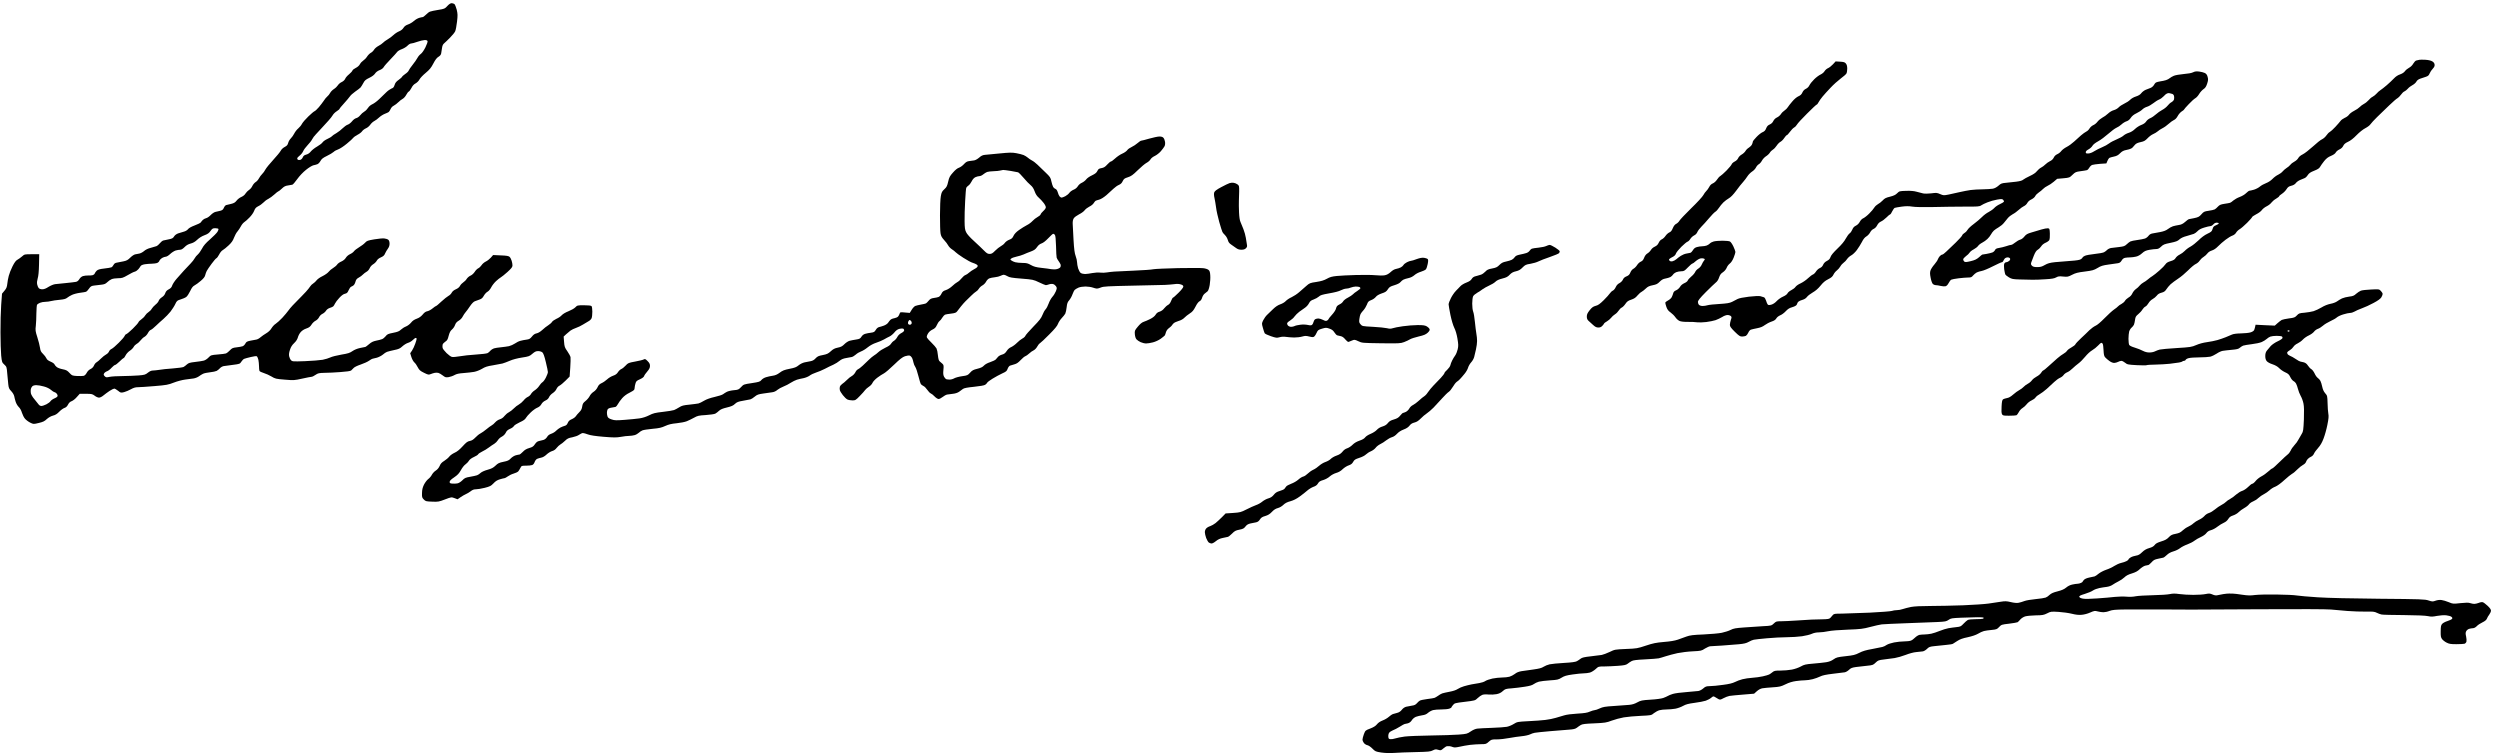 <?xml version="1.0" standalone="no"?>
<!DOCTYPE svg PUBLIC "-//W3C//DTD SVG 20010904//EN"
 "http://www.w3.org/TR/2001/REC-SVG-20010904/DTD/svg10.dtd">
<svg version="1.0" xmlns="http://www.w3.org/2000/svg"
 width="468pt" height="141pt" viewBox="0 0 468 141"
 preserveAspectRatio="xMidYMid meet">
<g transform="translate(0,141) scale(0.013,-0.013)"
fill="#000000" stroke="none">
<path d="M6442 10760 c-35 -39 -42 -42 -130 -56 -51 -8 -104 -19 -119 -25 -15
-5 -42 -26 -60 -45 -19 -18 -39 -34 -46 -34 -7 0 -29 -5 -50 -11 -21 -6 -56
-26 -77 -45 -21 -19 -59 -42 -84 -50 -31 -11 -52 -26 -66 -49 -13 -21 -36 -39
-63 -50 -23 -9 -60 -33 -82 -54 -22 -21 -60 -49 -85 -63 -25 -14 -54 -36 -65
-48 -11 -12 -40 -32 -65 -45 -25 -13 -53 -37 -63 -54 -10 -17 -31 -38 -48 -46
-16 -9 -40 -33 -54 -55 -13 -21 -38 -46 -54 -56 -16 -10 -38 -33 -48 -52 -11
-21 -34 -41 -60 -54 -23 -11 -45 -28 -48 -38 -3 -10 -25 -34 -49 -54 -24 -19
-49 -48 -55 -64 -8 -18 -27 -36 -50 -47 -21 -9 -45 -30 -55 -46 -10 -16 -35
-41 -56 -54 -22 -14 -47 -39 -56 -57 -9 -18 -28 -41 -41 -51 -13 -11 -36 -38
-50 -61 -15 -22 -47 -65 -71 -93 -25 -29 -53 -55 -62 -58 -9 -3 -49 -36 -89
-75 -40 -38 -81 -86 -92 -106 -10 -21 -35 -51 -54 -67 -20 -16 -46 -50 -59
-76 -13 -25 -36 -57 -50 -70 -14 -14 -31 -42 -36 -63 -8 -30 -19 -42 -50 -58
-23 -12 -47 -34 -57 -54 -10 -19 -59 -79 -109 -133 -50 -54 -100 -116 -112
-138 -11 -22 -32 -51 -47 -65 -15 -14 -35 -42 -46 -62 -10 -20 -32 -45 -48
-54 -16 -10 -37 -35 -47 -56 -9 -21 -31 -47 -48 -57 -17 -11 -39 -34 -50 -51
-10 -19 -35 -39 -60 -50 -23 -9 -54 -33 -69 -53 -21 -27 -38 -37 -79 -47 -29
-6 -61 -14 -71 -17 -11 -3 -25 -20 -33 -39 -11 -26 -22 -35 -51 -43 -21 -5
-52 -12 -69 -16 -17 -3 -48 -23 -69 -45 -21 -22 -50 -42 -65 -45 -15 -3 -37
-15 -48 -25 -11 -11 -25 -27 -29 -35 -5 -9 -45 -29 -89 -45 -50 -19 -86 -39
-97 -55 -11 -14 -36 -29 -60 -35 -23 -6 -60 -17 -82 -25 -25 -9 -48 -27 -58
-44 -14 -24 -28 -32 -75 -41 -31 -6 -67 -14 -80 -17 -12 -3 -34 -20 -48 -38
-14 -18 -37 -38 -52 -44 -15 -5 -53 -17 -85 -25 -34 -8 -71 -26 -91 -44 -19
-17 -49 -33 -68 -37 -18 -3 -46 -9 -62 -12 -16 -3 -47 -24 -70 -47 -33 -33
-52 -44 -96 -53 -30 -6 -72 -14 -92 -18 -28 -4 -42 -13 -53 -34 -8 -16 -22
-32 -32 -35 -10 -4 -56 -12 -103 -17 -63 -7 -90 -15 -107 -31 -12 -12 -25 -29
-28 -39 -3 -10 -16 -21 -28 -25 -12 -4 -42 -6 -66 -5 -25 1 -59 -4 -77 -9 -20
-7 -41 -25 -52 -45 -13 -21 -30 -35 -49 -38 -15 -3 -80 -11 -143 -17 -63 -6
-133 -13 -156 -16 -23 -3 -64 -20 -95 -39 -36 -24 -65 -35 -90 -35 -22 0 -42
7 -52 18 -8 9 -18 34 -22 54 -5 23 -1 54 8 85 10 31 17 100 19 198 l3 150
-106 0 c-105 0 -106 0 -142 -32 -21 -18 -51 -40 -67 -48 -21 -11 -42 -39 -70
-95 -22 -43 -46 -105 -54 -137 -9 -32 -18 -84 -21 -115 -5 -46 -13 -66 -41
-99 -19 -22 -34 -42 -35 -42 0 -1 -5 -74 -12 -162 -6 -88 -11 -266 -10 -395 0
-129 5 -279 10 -334 10 -94 12 -100 45 -130 33 -31 35 -35 42 -126 4 -52 11
-123 15 -157 6 -54 12 -68 43 -100 21 -22 39 -53 43 -73 3 -19 13 -56 21 -81
8 -25 28 -59 45 -75 18 -17 36 -50 45 -82 9 -29 29 -69 45 -87 17 -19 51 -44
76 -56 45 -22 46 -22 121 -4 60 14 84 25 116 56 26 23 59 42 89 50 34 8 59 24
89 55 23 24 57 49 75 55 23 7 39 22 53 49 13 26 30 41 52 49 18 6 52 33 74 59
l42 47 89 0 c82 0 92 -2 126 -27 19 -16 48 -28 63 -28 15 0 42 13 63 31 20 17
60 46 88 65 29 19 60 34 68 34 9 0 34 -14 55 -31 38 -31 40 -31 87 -20 26 7
71 26 99 42 37 21 65 29 100 29 26 0 134 7 239 16 172 14 198 19 277 50 48 19
123 39 165 44 43 6 97 13 120 16 23 3 56 16 75 29 18 14 47 31 63 39 17 8 62
17 100 21 39 4 81 13 95 20 14 7 35 25 47 38 12 14 37 28 55 31 18 3 78 11
133 18 95 12 101 14 120 45 11 17 29 36 40 41 11 5 55 17 98 27 55 13 80 16
88 8 6 -6 15 -28 20 -49 4 -22 9 -62 9 -91 0 -28 3 -58 6 -67 3 -9 32 -23 63
-32 31 -9 81 -32 111 -50 52 -32 64 -35 191 -45 131 -11 140 -10 252 15 64 14
124 26 134 26 9 0 35 12 57 28 35 24 49 27 130 29 50 0 153 5 228 11 89 6 144
14 155 23 10 8 26 24 36 36 10 12 52 33 100 49 45 15 100 40 121 55 22 16 45
29 51 29 6 0 35 7 63 15 29 9 67 29 86 45 18 16 44 34 59 39 14 5 60 17 103
26 65 13 85 22 120 55 23 21 60 43 81 49 21 6 52 24 68 41 16 16 35 30 42 30
7 0 13 -6 13 -13 0 -7 -9 -40 -21 -72 -11 -33 -32 -77 -46 -98 l-26 -38 17
-55 c10 -31 29 -65 43 -77 14 -12 36 -43 49 -70 21 -40 34 -52 89 -79 60 -30
67 -31 98 -19 17 7 44 16 59 18 15 3 38 3 51 -1 13 -3 41 -20 63 -37 35 -27
43 -30 84 -24 24 4 63 17 85 30 30 17 63 24 133 29 51 4 118 11 150 17 33 6
81 25 113 44 44 27 77 38 155 50 55 9 117 21 139 26 22 6 70 24 107 40 40 18
109 36 174 46 99 15 110 19 151 55 35 30 52 38 83 38 21 0 47 -8 59 -17 15
-13 30 -52 51 -141 17 -68 30 -133 30 -144 0 -12 -12 -45 -27 -75 -14 -30 -37
-62 -51 -71 -13 -8 -35 -33 -48 -54 -13 -21 -42 -49 -64 -63 -22 -14 -46 -38
-54 -54 -8 -15 -29 -34 -46 -41 -17 -7 -44 -30 -61 -52 -17 -21 -48 -47 -68
-58 -20 -10 -52 -35 -71 -55 -19 -20 -52 -45 -72 -56 -20 -10 -49 -35 -64 -54
-16 -22 -41 -39 -66 -47 -22 -6 -51 -26 -66 -43 -15 -18 -38 -38 -52 -45 -14
-7 -47 -32 -75 -55 -27 -23 -66 -50 -85 -60 -19 -9 -53 -36 -75 -60 -29 -30
-51 -44 -80 -49 -33 -6 -52 -21 -104 -78 -44 -48 -80 -77 -117 -93 -28 -13
-62 -37 -75 -55 -13 -17 -45 -44 -72 -61 -35 -21 -53 -41 -66 -73 -12 -27 -32
-51 -55 -66 -20 -12 -45 -39 -56 -59 -10 -21 -34 -50 -54 -64 -19 -15 -46 -51
-61 -81 -20 -41 -27 -72 -28 -120 -2 -59 1 -68 26 -93 25 -26 34 -28 120 -31
87 -4 99 -1 185 32 92 35 92 35 136 19 l45 -17 43 30 c24 17 58 36 76 44 18 7
49 26 69 41 26 21 47 29 77 29 22 0 79 9 126 21 74 19 90 27 126 64 28 31 55
48 94 59 29 9 59 16 65 16 6 0 27 11 46 25 19 14 57 33 85 41 28 8 58 22 67
32 8 9 22 32 31 50 16 31 18 32 81 32 35 0 75 4 88 9 16 6 29 23 36 44 7 19
22 39 35 45 13 6 41 14 61 18 22 4 51 21 76 45 22 21 58 43 79 49 26 7 49 23
66 46 15 19 39 41 53 49 14 7 44 31 66 52 34 33 51 42 107 52 38 8 81 23 99
37 18 13 42 24 53 24 12 0 44 -9 73 -20 35 -13 106 -24 225 -34 147 -12 184
-12 248 -1 41 8 95 14 120 14 25 1 61 5 79 11 19 5 46 21 60 34 14 14 38 29
54 35 15 6 80 16 145 22 94 8 130 17 182 41 49 22 89 32 163 39 53 5 120 18
147 29 27 11 74 34 105 51 50 28 67 32 168 38 61 4 123 13 137 20 14 8 39 26
55 42 22 20 53 33 113 47 65 16 91 27 116 52 28 26 47 33 117 45 46 8 94 17
105 20 12 3 40 20 62 39 35 29 53 35 124 45 46 6 103 14 127 18 27 3 55 16 75
34 18 15 58 37 89 49 31 12 78 36 104 54 27 17 67 37 89 44 23 7 65 17 94 22
29 6 69 22 88 36 19 15 61 35 93 45 32 10 89 34 126 53 37 20 93 47 123 60 30
14 71 39 90 56 25 21 53 33 95 40 33 6 70 13 82 15 13 3 38 19 57 35 18 17 52
37 75 45 23 8 66 34 96 59 35 28 79 52 122 66 38 12 88 34 113 48 25 15 61 34
81 43 19 9 50 35 68 57 22 28 45 45 71 52 21 6 45 7 54 4 9 -3 16 -15 16 -25
0 -12 -15 -26 -40 -39 -25 -13 -47 -34 -59 -58 -10 -20 -32 -45 -48 -54 -16
-9 -35 -29 -43 -43 -9 -17 -38 -37 -80 -56 -36 -17 -81 -45 -100 -63 -19 -18
-48 -41 -65 -50 -16 -10 -48 -36 -70 -58 -22 -21 -63 -61 -92 -88 -29 -27 -61
-51 -71 -54 -10 -4 -26 -22 -35 -42 -10 -19 -32 -43 -49 -52 -18 -9 -51 -35
-73 -58 -22 -22 -52 -48 -67 -57 -15 -10 -30 -28 -34 -42 -3 -14 -4 -35 0 -48
3 -13 22 -44 43 -71 20 -26 49 -54 64 -62 16 -8 49 -14 74 -14 42 0 49 4 106
63 34 34 68 73 77 86 9 12 33 34 55 48 21 13 45 39 52 57 8 18 38 50 70 74 31
23 73 51 94 61 21 11 87 67 146 125 85 82 120 109 157 122 26 8 57 13 68 9 11
-4 26 -18 34 -33 7 -15 16 -44 20 -66 4 -21 16 -50 27 -65 10 -14 30 -73 44
-130 14 -58 31 -111 37 -118 6 -7 22 -19 36 -26 15 -6 39 -31 55 -55 16 -24
39 -47 51 -52 11 -4 37 -24 55 -44 19 -20 45 -36 57 -36 12 0 38 13 58 29 20
16 49 32 64 35 15 2 53 8 84 11 37 4 69 15 90 30 18 14 43 32 56 41 15 11 65
21 159 30 87 9 145 19 160 29 13 9 26 22 29 30 3 8 38 34 77 58 40 25 102 58
138 75 58 26 68 35 79 67 7 20 22 40 33 45 12 5 42 14 66 20 31 8 55 25 88 60
25 27 55 52 67 56 11 3 37 21 56 39 19 18 48 39 65 46 16 8 39 31 50 52 11 21
29 44 40 50 11 6 71 62 133 125 81 81 118 126 128 156 8 22 32 59 53 81 21 22
44 51 51 64 7 14 16 55 20 93 6 55 13 74 38 102 16 19 37 57 46 84 9 27 25 57
34 65 10 9 34 23 55 32 20 8 64 15 99 15 35 -1 81 -7 103 -15 22 -8 50 -15 61
-15 12 0 39 8 60 17 33 14 101 18 439 25 220 5 436 10 480 11 44 2 105 7 136
11 38 6 68 4 93 -4 26 -8 36 -17 36 -32 0 -12 -29 -49 -70 -89 -38 -38 -73
-69 -78 -69 -5 0 -17 -20 -27 -45 -11 -30 -27 -51 -45 -60 -16 -8 -41 -31 -56
-50 -16 -22 -41 -39 -65 -47 -27 -7 -45 -22 -58 -44 -13 -21 -40 -43 -78 -62
-32 -16 -75 -35 -95 -41 -24 -8 -52 -31 -83 -69 -45 -54 -47 -59 -43 -109 3
-33 12 -61 24 -74 10 -12 37 -30 59 -40 22 -10 57 -19 79 -19 21 0 66 7 99 16
35 9 83 31 112 52 27 20 53 41 58 47 4 5 12 27 17 47 7 23 23 45 43 59 17 13
36 29 41 37 4 8 16 22 26 32 10 10 42 25 72 34 33 9 65 27 83 46 16 17 51 45
78 62 38 24 55 45 82 97 21 42 43 71 59 79 16 7 29 25 37 52 7 23 24 49 37 58
13 10 32 24 41 33 11 9 23 46 31 91 7 42 11 104 8 139 -3 48 -9 66 -26 79 -12
10 -45 21 -75 24 -29 4 -192 4 -362 1 -170 -4 -329 -11 -355 -16 -25 -6 -148
-15 -275 -20 -126 -5 -257 -12 -290 -14 -33 -2 -80 -8 -105 -12 -25 -5 -67 -6
-94 -3 -27 4 -79 1 -115 -6 -36 -8 -84 -13 -106 -14 -22 0 -50 7 -62 15 -13 9
-29 39 -38 67 -8 28 -15 68 -15 87 0 20 -9 60 -20 89 -15 40 -23 96 -31 235
-6 100 -11 205 -12 232 -1 34 4 60 16 78 9 15 44 40 77 57 33 16 69 43 81 60
12 16 42 38 65 50 24 11 51 32 61 47 10 16 22 31 28 36 5 4 29 12 53 18 26 7
66 32 105 65 34 30 80 71 102 93 22 21 57 46 77 54 26 11 43 27 55 54 16 33
26 41 74 56 47 15 72 32 143 102 47 46 103 93 125 105 22 11 48 33 58 50 10
18 37 39 64 51 25 12 64 42 86 68 22 25 45 57 52 70 8 14 11 40 8 63 -3 22
-13 48 -23 59 -11 13 -30 19 -58 19 -23 0 -88 -14 -145 -30 -57 -17 -110 -30
-117 -30 -8 0 -31 -16 -53 -35 -21 -19 -59 -44 -85 -56 -25 -11 -54 -31 -63
-45 -9 -14 -41 -37 -71 -50 -31 -13 -77 -45 -103 -69 -27 -25 -54 -45 -62 -45
-7 0 -31 -20 -53 -44 -30 -34 -49 -45 -82 -51 -36 -6 -46 -13 -59 -40 -12 -26
-32 -42 -78 -64 -35 -16 -72 -42 -83 -58 -12 -16 -39 -38 -61 -48 -24 -10 -49
-32 -60 -51 -13 -21 -35 -40 -61 -50 -22 -9 -50 -29 -61 -45 -11 -16 -38 -38
-59 -49 -22 -11 -45 -20 -53 -20 -8 0 -21 8 -29 18 -8 9 -20 36 -26 59 -8 26
-20 44 -32 48 -12 4 -27 16 -34 28 -7 12 -19 49 -26 81 -11 55 -18 65 -84 128
-39 37 -91 88 -116 112 -25 24 -61 52 -80 61 -19 10 -46 28 -60 41 -14 12 -41
29 -60 37 -19 8 -67 20 -106 27 -60 11 -99 10 -240 -4 -93 -9 -188 -18 -211
-20 -32 -3 -53 -13 -82 -39 -23 -20 -54 -38 -73 -41 -18 -3 -51 -7 -73 -10
-30 -4 -48 -15 -75 -45 -19 -21 -51 -44 -70 -50 -23 -7 -54 -32 -87 -70 -45
-50 -55 -69 -69 -131 -14 -62 -22 -79 -55 -109 -34 -31 -41 -45 -51 -101 -7
-36 -12 -159 -12 -275 0 -115 3 -232 8 -259 6 -37 17 -59 50 -95 24 -25 51
-61 60 -79 9 -17 33 -43 54 -56 20 -13 44 -31 52 -41 8 -10 58 -46 112 -81 54
-35 115 -68 136 -73 20 -6 46 -17 57 -25 16 -12 18 -19 9 -33 -6 -10 -28 -26
-50 -36 -21 -11 -52 -31 -69 -47 -16 -15 -40 -31 -53 -35 -12 -3 -37 -25 -55
-47 -17 -22 -45 -47 -62 -55 -16 -8 -49 -34 -73 -57 -24 -23 -63 -48 -90 -57
-38 -12 -51 -23 -65 -53 -9 -20 -27 -41 -40 -46 -12 -5 -43 -12 -69 -15 -37
-5 -53 -13 -74 -38 -14 -18 -33 -36 -40 -40 -8 -4 -40 -12 -72 -17 -31 -6 -68
-14 -82 -20 -14 -6 -37 -31 -52 -56 l-27 -44 -70 6 c-66 6 -69 6 -76 -17 -4
-13 -14 -32 -23 -42 -8 -9 -33 -20 -55 -24 -22 -3 -47 -14 -56 -24 -9 -9 -24
-28 -33 -42 -10 -14 -37 -32 -60 -40 -24 -9 -55 -18 -69 -21 -17 -4 -35 -19
-47 -40 -18 -30 -27 -35 -69 -41 -26 -3 -64 -10 -83 -16 -22 -6 -42 -21 -55
-42 -17 -27 -28 -33 -75 -40 -30 -4 -72 -13 -94 -18 -22 -6 -54 -27 -76 -49
-29 -30 -50 -41 -95 -50 -44 -9 -68 -21 -102 -53 -37 -34 -55 -42 -115 -54
-60 -11 -77 -19 -103 -47 -21 -24 -44 -36 -71 -41 -21 -3 -61 -11 -87 -17 -28
-6 -64 -24 -87 -43 -31 -26 -56 -36 -130 -50 -75 -15 -101 -25 -142 -56 -36
-27 -65 -39 -102 -44 -28 -4 -71 -13 -95 -21 -25 -7 -54 -25 -66 -40 -19 -24
-34 -29 -139 -45 -115 -17 -118 -18 -154 -57 -34 -36 -42 -40 -104 -45 -37 -3
-82 -14 -100 -23 -18 -9 -43 -25 -56 -35 -13 -10 -67 -27 -120 -39 -62 -14
-117 -33 -152 -54 -30 -19 -67 -36 -82 -40 -15 -3 -73 -11 -130 -17 -86 -8
-111 -15 -148 -39 -25 -16 -58 -33 -73 -39 -16 -6 -88 -18 -160 -26 -114 -13
-141 -20 -198 -49 -44 -22 -92 -38 -140 -45 -41 -6 -137 -15 -213 -21 -121 -9
-145 -9 -188 6 -35 11 -52 23 -59 41 -5 13 -9 38 -9 54 0 17 4 39 10 49 6 11
26 21 52 25 24 3 51 9 61 11 9 3 26 22 36 42 10 20 38 58 61 84 26 30 65 59
105 78 34 16 66 37 69 46 3 9 6 23 6 32 0 9 5 34 11 55 9 33 18 41 64 61 33
15 56 32 60 45 3 12 24 42 46 67 29 34 39 54 39 81 0 27 -8 43 -35 70 -31 31
-37 33 -57 22 -13 -7 -68 -20 -123 -30 -94 -17 -102 -21 -135 -57 -19 -21 -47
-44 -62 -50 -15 -6 -38 -27 -50 -47 -16 -25 -37 -39 -70 -50 -26 -9 -64 -32
-85 -52 -21 -19 -56 -44 -79 -54 -30 -14 -46 -29 -59 -60 -12 -25 -34 -51 -57
-65 -21 -13 -47 -41 -57 -63 -11 -21 -38 -53 -60 -70 -33 -26 -41 -40 -47 -79
-5 -35 -16 -56 -42 -82 -19 -19 -42 -45 -50 -58 -9 -14 -35 -33 -59 -43 -31
-13 -46 -27 -57 -53 -10 -25 -23 -37 -43 -42 -15 -4 -44 -15 -63 -25 -19 -10
-47 -31 -62 -46 -14 -16 -45 -35 -69 -43 -29 -10 -48 -24 -61 -47 -12 -19 -32
-36 -51 -42 -18 -5 -47 -13 -65 -16 -23 -5 -40 -18 -59 -46 -21 -32 -36 -42
-82 -55 -40 -12 -66 -27 -92 -55 -20 -21 -43 -39 -50 -39 -8 0 -31 -5 -53 -11
-21 -6 -53 -26 -70 -44 -26 -28 -44 -37 -105 -49 -64 -13 -81 -22 -115 -55
-32 -31 -57 -44 -115 -60 -44 -12 -85 -31 -100 -45 -14 -14 -37 -29 -51 -34
-14 -5 -59 -15 -100 -22 -65 -11 -79 -17 -112 -51 -22 -22 -52 -41 -71 -44
-18 -4 -51 -5 -72 -3 -33 2 -40 7 -40 24 0 16 19 35 64 65 51 35 72 57 98 104
18 33 46 70 64 82 17 12 40 35 50 52 12 20 39 40 74 56 30 13 58 31 61 39 3 8
29 25 57 39 29 13 72 40 97 59 25 19 60 43 78 53 18 11 41 34 52 52 10 18 36
41 57 51 24 13 45 34 56 56 12 27 29 42 61 56 25 10 50 28 56 40 6 12 44 36
85 55 52 23 78 42 88 62 8 15 40 52 70 80 30 29 73 60 95 68 26 11 46 28 58
50 11 21 33 41 57 52 27 12 44 28 54 50 7 18 31 44 53 58 23 15 46 40 54 60 9
20 27 40 43 47 15 7 54 39 87 72 l59 59 9 126 c5 69 6 138 4 154 -3 15 -24 53
-46 85 -37 52 -42 66 -47 135 l-6 76 34 32 c19 17 48 42 64 54 17 12 53 30 81
39 27 9 73 31 101 49 28 17 65 40 82 49 17 9 36 29 41 43 6 15 10 57 10 94 0
39 -5 72 -12 79 -8 8 -47 12 -108 12 -94 0 -97 -1 -125 -30 -15 -16 -60 -41
-98 -56 -41 -16 -80 -39 -96 -56 -14 -17 -49 -41 -78 -53 -28 -13 -56 -33 -63
-44 -6 -12 -30 -33 -53 -48 -23 -14 -63 -45 -88 -69 -29 -26 -60 -45 -83 -49
-25 -5 -45 -19 -66 -46 -26 -32 -39 -39 -78 -44 -26 -3 -65 -11 -87 -17 -22
-5 -58 -23 -80 -39 -22 -15 -60 -32 -85 -38 -25 -5 -76 -12 -115 -16 -38 -3
-85 -11 -102 -16 -18 -6 -41 -21 -51 -33 -9 -13 -28 -28 -40 -35 -13 -7 -89
-16 -170 -21 -81 -5 -185 -16 -232 -25 -47 -8 -97 -13 -112 -9 -15 3 -49 28
-77 55 -28 28 -54 61 -57 74 -3 14 -3 35 0 48 3 12 21 31 38 42 27 17 36 32
49 85 13 48 25 72 48 91 17 14 37 43 44 65 10 28 25 45 52 61 23 13 47 37 58
60 11 21 29 49 42 63 12 14 41 52 63 86 25 37 52 65 69 71 15 6 46 17 68 25
30 10 46 24 63 56 13 23 37 49 53 57 17 9 39 36 53 63 13 26 44 66 69 89 24
22 55 47 68 54 13 7 57 42 97 78 58 53 72 71 72 95 0 16 -5 46 -12 67 -6 21
-19 46 -30 56 -14 13 -44 18 -128 21 l-109 5 -33 -38 c-18 -20 -51 -46 -73
-56 -22 -11 -49 -34 -60 -52 -11 -17 -33 -38 -48 -45 -15 -7 -39 -31 -52 -53
-15 -22 -40 -45 -60 -53 -19 -8 -43 -29 -54 -46 -10 -18 -33 -40 -50 -51 -16
-10 -37 -32 -46 -49 -10 -20 -32 -38 -60 -50 -28 -12 -50 -30 -60 -49 -8 -17
-30 -38 -48 -47 -17 -9 -62 -45 -100 -80 -37 -35 -71 -64 -76 -64 -5 0 -28
-16 -51 -35 -22 -19 -56 -37 -75 -41 -24 -4 -45 -19 -68 -48 -24 -28 -50 -47
-86 -60 -34 -12 -61 -30 -81 -56 -17 -21 -48 -45 -72 -55 -24 -9 -57 -30 -74
-46 -24 -24 -48 -33 -113 -46 -72 -14 -86 -21 -107 -49 -14 -17 -37 -37 -52
-42 -15 -6 -53 -16 -85 -22 -43 -9 -69 -21 -103 -51 -25 -21 -48 -39 -52 -39
-4 0 -37 -7 -75 -15 -43 -9 -83 -26 -111 -45 -36 -26 -63 -35 -161 -51 -65
-11 -135 -29 -157 -40 -22 -11 -72 -26 -111 -34 -40 -7 -154 -16 -254 -20
-174 -6 -182 -6 -202 14 -11 11 -23 37 -27 57 -5 26 -1 55 12 93 12 39 31 69
60 96 28 26 46 55 54 83 6 23 24 58 41 76 18 21 49 41 80 51 39 13 56 26 75
56 13 22 40 47 58 56 19 9 40 30 50 49 9 20 30 41 49 50 19 9 42 29 51 44 10
17 31 33 54 41 20 6 43 16 50 22 7 6 19 24 26 41 8 17 36 55 63 83 32 35 60
55 82 59 27 6 36 15 52 51 10 24 26 46 36 50 10 3 26 13 36 21 9 8 22 32 27
54 8 29 20 42 48 57 20 10 46 30 58 43 12 12 35 31 52 40 18 9 38 32 46 52 9
21 30 45 51 57 20 12 43 35 51 51 9 18 32 36 60 48 34 15 49 28 60 57 9 20 27
51 40 68 16 22 24 45 24 72 0 25 -6 45 -17 55 -10 9 -36 18 -58 20 -22 3 -87
-3 -145 -13 -94 -16 -108 -21 -133 -49 -15 -17 -54 -46 -86 -65 -32 -19 -65
-45 -74 -58 -8 -12 -33 -31 -56 -41 -24 -11 -49 -33 -61 -53 -12 -21 -36 -40
-64 -53 -25 -10 -52 -30 -61 -44 -9 -14 -35 -36 -58 -50 -23 -13 -52 -38 -64
-54 -13 -17 -51 -44 -87 -62 -37 -17 -74 -44 -86 -60 -12 -16 -34 -37 -49 -46
-16 -9 -35 -28 -44 -43 -8 -14 -36 -48 -61 -76 -26 -27 -54 -58 -64 -67 -9
-10 -33 -34 -52 -53 -19 -19 -53 -54 -76 -78 -22 -23 -51 -58 -64 -77 -13 -19
-51 -64 -84 -100 -34 -36 -77 -75 -96 -87 -19 -11 -46 -41 -60 -64 -16 -27
-44 -54 -75 -72 -28 -16 -64 -42 -82 -57 -17 -16 -44 -31 -60 -34 -15 -3 -54
-10 -86 -16 -48 -10 -60 -16 -73 -41 -8 -16 -26 -34 -39 -39 -13 -5 -52 -12
-87 -16 -55 -6 -67 -11 -98 -44 -19 -20 -44 -40 -55 -44 -11 -4 -64 -11 -119
-15 -96 -8 -99 -9 -133 -44 -20 -21 -49 -40 -71 -45 -20 -5 -77 -14 -125 -19
-72 -8 -93 -15 -115 -35 -15 -14 -37 -31 -49 -37 -12 -6 -81 -15 -155 -21 -73
-5 -160 -14 -193 -20 -33 -5 -75 -10 -93 -10 -22 0 -46 -10 -73 -32 -35 -28
-48 -32 -136 -39 -54 -4 -157 -8 -230 -9 -73 0 -155 -5 -184 -11 -46 -10 -53
-9 -71 9 -16 16 -18 24 -9 40 6 11 24 25 41 31 17 5 47 28 67 51 20 22 43 40
50 40 8 0 37 23 65 50 28 28 54 50 59 50 5 0 18 18 29 40 11 22 38 51 60 65
22 14 46 38 55 55 8 16 29 36 45 45 16 8 41 31 56 51 15 19 40 42 56 50 15 8
37 32 48 53 11 22 29 43 41 46 12 4 45 30 74 59 29 28 78 73 109 99 31 27 76
74 101 105 24 32 56 80 69 109 22 47 28 52 78 67 30 9 67 25 81 36 14 11 39
49 56 85 22 47 39 69 63 81 18 9 59 39 90 66 39 33 59 59 63 81 4 18 14 45 22
61 8 16 40 62 70 103 30 41 61 77 69 80 8 3 26 27 40 54 13 27 36 55 52 63 15
8 53 39 84 68 42 39 62 68 78 111 12 32 34 73 50 90 15 18 37 51 49 74 12 24
34 50 49 60 15 9 49 40 76 68 28 28 57 70 66 95 14 36 26 49 59 66 24 11 56
35 73 52 16 18 48 42 71 53 23 12 63 41 89 65 26 24 51 44 56 44 5 0 28 18 50
39 32 31 51 41 89 46 26 4 55 9 63 11 9 2 40 38 70 80 32 45 84 100 127 134
39 32 87 61 105 65 18 3 44 11 58 16 14 5 34 26 45 47 16 29 36 45 92 72 40
19 83 45 96 57 13 13 43 30 68 38 25 9 80 45 124 82 44 36 86 74 93 85 7 10
35 29 61 43 26 13 56 36 65 50 10 15 35 34 56 43 22 9 49 33 62 52 13 19 39
43 57 52 19 9 50 33 70 52 20 19 56 42 81 52 25 9 51 22 58 27 7 6 19 25 27
43 8 19 27 40 47 49 18 10 47 31 64 49 17 17 44 39 62 48 17 9 40 35 52 58 11
22 28 44 36 47 8 3 26 27 39 52 15 31 36 54 60 66 21 12 45 36 56 57 10 20 50
62 89 94 56 47 78 73 110 135 28 54 50 83 74 97 22 13 36 30 39 49 3 15 9 50
12 77 5 36 14 55 33 70 14 12 52 48 84 81 33 33 66 74 73 91 8 17 19 78 26
136 11 93 10 114 -4 174 -10 38 -25 75 -34 82 -9 6 -27 12 -40 12 -15 0 -38
-15 -61 -40z m-285 -506 c3 -9 -10 -48 -31 -90 -21 -42 -49 -82 -66 -94 -17
-12 -39 -38 -49 -58 -11 -21 -42 -65 -69 -99 -28 -34 -53 -72 -57 -83 -3 -11
-26 -34 -51 -50 -24 -17 -44 -35 -44 -40 0 -4 -22 -24 -48 -43 -36 -25 -51
-44 -60 -75 -10 -31 -19 -43 -45 -51 -17 -7 -52 -31 -75 -54 -24 -23 -69 -67
-100 -97 -32 -31 -76 -64 -99 -74 -26 -12 -50 -32 -63 -53 -11 -18 -35 -43
-54 -54 -19 -11 -46 -35 -60 -54 -15 -19 -39 -36 -56 -40 -17 -4 -42 -22 -60
-45 -17 -21 -45 -44 -63 -49 -18 -6 -51 -30 -73 -52 -21 -22 -62 -53 -90 -70
-29 -16 -58 -36 -65 -45 -7 -9 -37 -26 -65 -39 -29 -13 -60 -35 -69 -49 -9
-14 -45 -41 -78 -60 -34 -19 -74 -51 -90 -70 -17 -23 -41 -39 -66 -46 -29 -7
-42 -18 -51 -40 -7 -17 -23 -33 -36 -36 -12 -3 -28 -3 -33 1 -6 3 -11 12 -11
20 0 8 16 26 36 41 19 15 42 43 50 63 8 20 37 59 63 86 27 28 57 66 66 85 9
19 34 52 54 72 20 20 60 63 88 95 29 32 72 79 95 104 24 26 50 60 60 77 9 17
35 42 57 56 23 15 41 30 41 35 0 5 28 39 63 77 35 38 73 84 86 102 12 18 48
50 79 71 31 21 65 47 74 57 9 11 27 39 40 64 19 37 34 50 86 75 40 19 70 42
83 62 13 20 37 38 65 49 27 10 50 27 59 43 7 14 51 65 98 113 46 48 90 96 98
108 8 11 38 29 67 39 29 11 65 33 81 50 16 17 39 31 53 31 12 0 52 11 88 24
36 13 82 24 103 25 26 1 40 -4 44 -15z m8397 -1869 c49 -8 96 -17 106 -20 10
-3 46 -40 81 -81 35 -42 80 -89 100 -104 25 -21 43 -47 58 -89 14 -40 34 -70
59 -91 20 -18 52 -51 69 -74 18 -22 33 -51 33 -64 0 -13 -14 -35 -35 -53 -19
-17 -37 -39 -40 -50 -4 -11 -24 -28 -46 -39 -21 -11 -53 -36 -71 -56 -18 -20
-55 -48 -83 -61 -27 -14 -77 -45 -111 -69 -41 -29 -66 -56 -79 -83 -14 -32
-27 -44 -62 -57 -24 -9 -53 -30 -64 -46 -11 -16 -37 -37 -57 -47 -21 -11 -57
-40 -82 -65 -36 -37 -51 -46 -79 -46 -28 0 -43 9 -81 48 -25 26 -89 86 -142
135 -60 54 -104 103 -116 130 -17 34 -21 64 -22 157 -1 63 2 194 8 290 5 96
12 183 16 192 4 9 19 24 32 33 14 9 34 36 46 60 14 29 33 50 54 60 18 8 43 15
57 15 14 0 39 11 55 25 16 13 41 29 56 35 15 5 57 10 94 11 37 1 78 5 92 9 14
4 34 8 45 9 11 0 60 -6 109 -14z m-11409 -835 c4 -6 -3 -25 -14 -43 -11 -17
-59 -66 -106 -107 -63 -55 -94 -91 -116 -134 -17 -32 -44 -70 -60 -84 -16 -13
-37 -38 -46 -56 -9 -17 -34 -50 -57 -73 -23 -23 -67 -70 -99 -105 -32 -35 -80
-88 -106 -119 -27 -31 -54 -73 -61 -93 -8 -26 -22 -42 -50 -56 -27 -14 -42
-30 -50 -55 -8 -24 -25 -44 -50 -60 -20 -13 -40 -35 -44 -48 -3 -14 -24 -40
-46 -57 -22 -18 -47 -45 -55 -60 -8 -16 -29 -37 -45 -47 -17 -10 -39 -32 -50
-50 -10 -18 -35 -42 -54 -55 -20 -13 -39 -32 -42 -42 -4 -11 -40 -52 -82 -93
-41 -40 -83 -75 -93 -78 -10 -3 -21 -15 -25 -27 -3 -11 -40 -55 -83 -97 -42
-42 -88 -82 -104 -89 -15 -6 -32 -23 -37 -37 -5 -14 -24 -34 -42 -43 -18 -9
-51 -36 -73 -58 -22 -23 -51 -47 -63 -54 -13 -6 -30 -27 -38 -46 -9 -22 -27
-41 -50 -52 -22 -10 -43 -31 -55 -54 -12 -23 -29 -40 -44 -44 -14 -3 -57 -4
-96 -2 -67 4 -72 5 -108 44 -31 34 -47 43 -98 53 -34 6 -73 21 -86 32 -14 11
-28 28 -32 38 -3 10 -28 28 -55 39 -35 15 -54 29 -62 49 -6 15 -28 44 -48 63
-30 29 -38 45 -44 89 -4 30 -21 97 -38 150 -28 87 -30 103 -22 166 4 38 8 120
8 180 1 61 5 116 10 124 5 7 23 19 42 27 18 8 53 14 76 14 24 0 61 5 83 11 22
6 77 14 123 18 63 6 90 13 110 30 15 12 46 31 69 41 23 11 75 25 115 30 41 5
80 12 88 15 8 3 27 23 42 45 22 32 34 39 70 44 24 3 70 8 102 12 48 5 65 12
90 36 17 17 45 37 63 44 18 8 60 14 94 14 55 0 71 5 138 44 42 25 88 48 104
51 15 4 37 20 50 35 12 15 27 35 32 45 7 11 30 21 60 26 28 4 73 8 102 8 28 1
63 5 76 10 14 6 28 19 32 31 4 12 21 30 38 41 18 10 42 19 55 19 13 0 40 17
63 39 22 21 57 43 78 50 21 6 50 11 65 11 18 0 39 13 64 38 26 27 53 42 87 51
35 9 64 25 95 55 28 27 68 52 105 65 46 17 66 31 87 62 24 34 33 39 67 39 22
0 43 -5 46 -10z m12045 -85 c9 -11 14 -62 17 -162 1 -81 6 -156 9 -167 4 -12
16 -34 29 -51 12 -16 25 -39 29 -51 3 -11 0 -28 -7 -38 -7 -9 -29 -21 -49 -25
-20 -5 -56 -5 -80 -1 -24 5 -88 13 -142 19 -79 9 -110 18 -151 41 -44 25 -63
30 -121 30 -38 0 -85 5 -104 10 -20 5 -45 17 -55 25 -20 15 -20 15 -1 30 10 8
44 19 74 26 30 6 76 20 101 31 25 12 73 31 106 43 47 18 66 31 88 63 18 27 40
44 65 53 23 7 59 35 97 75 33 35 65 64 71 64 7 0 17 -7 24 -15z m-683 -596
c29 -18 64 -24 204 -35 164 -13 171 -15 253 -54 46 -22 89 -40 96 -40 8 0 28
5 45 11 18 7 44 9 58 5 15 -3 34 -18 43 -31 15 -24 15 -29 -1 -72 -10 -25 -33
-63 -52 -83 -18 -21 -42 -64 -53 -96 -11 -32 -31 -70 -45 -84 -13 -14 -33 -50
-44 -80 -17 -44 -42 -77 -130 -167 -60 -62 -112 -121 -116 -133 -4 -11 -23
-29 -43 -39 -20 -11 -55 -38 -77 -61 -22 -23 -59 -50 -82 -61 -27 -11 -51 -32
-67 -58 -20 -30 -36 -43 -66 -51 -23 -6 -49 -21 -58 -32 -9 -12 -24 -29 -33
-38 -9 -10 -46 -27 -81 -39 -40 -13 -75 -33 -90 -50 -18 -20 -45 -33 -94 -45
-57 -14 -75 -23 -104 -56 -33 -37 -40 -41 -115 -51 -44 -6 -95 -20 -113 -30
-18 -11 -48 -19 -67 -19 -18 0 -41 3 -50 6 -8 4 -23 20 -31 36 -12 24 -14 46
-9 98 6 60 4 70 -13 87 -10 10 -28 25 -39 34 -15 12 -21 34 -27 88 -3 40 -13
85 -20 99 -8 15 -40 52 -71 82 -31 30 -61 63 -66 73 -7 13 -4 28 12 57 15 26
37 46 66 60 34 16 48 30 63 64 10 24 27 50 38 58 11 7 30 30 41 50 12 20 30
39 39 43 9 4 48 11 87 15 56 7 73 13 87 32 9 12 34 45 55 71 21 27 51 60 66
75 15 15 51 50 80 78 29 29 62 57 74 63 12 6 30 24 39 40 10 17 33 38 52 48
18 10 42 34 52 54 11 21 31 41 47 47 15 6 51 13 80 16 29 3 65 12 80 20 15 8
36 15 47 16 10 0 34 -10 53 -21z m-1384 -651 c6 -8 7 -23 4 -32 -4 -9 -15 -16
-26 -16 -10 0 -22 7 -25 16 -3 8 -1 24 5 35 6 11 15 19 21 17 7 -3 16 -11 21
-20z m-12491 -937 c42 -11 80 -30 103 -50 20 -17 41 -31 47 -31 6 0 20 -7 30
-17 10 -9 18 -25 18 -35 0 -13 -14 -25 -45 -38 -24 -10 -50 -29 -57 -40 -7
-12 -34 -33 -60 -46 -26 -13 -59 -24 -72 -24 -16 0 -32 10 -43 26 -10 14 -37
48 -60 75 -24 27 -45 64 -49 84 -3 19 -3 46 0 59 3 14 13 32 22 40 9 10 33 16
57 16 24 0 72 -8 109 -19z"/>
<path d="M34835 9984 c-11 -3 -29 -7 -40 -9 -12 -2 -31 -23 -44 -45 -13 -24
-38 -48 -61 -60 -21 -11 -48 -33 -59 -49 -14 -19 -39 -35 -70 -46 -31 -10 -63
-31 -88 -58 -22 -23 -68 -67 -103 -97 -35 -30 -77 -63 -93 -73 -16 -10 -40
-31 -54 -48 -14 -16 -39 -37 -57 -46 -17 -8 -44 -31 -59 -50 -16 -18 -45 -42
-65 -52 -21 -11 -48 -31 -62 -46 -14 -15 -50 -40 -81 -55 -31 -16 -64 -41 -73
-55 -10 -15 -37 -36 -62 -46 -24 -11 -52 -31 -61 -45 -10 -13 -43 -52 -74 -85
-31 -34 -67 -66 -80 -73 -13 -6 -35 -29 -50 -51 -15 -22 -43 -46 -63 -55 -19
-8 -78 -55 -131 -104 -53 -48 -118 -99 -145 -112 -31 -15 -55 -35 -65 -54 -8
-16 -33 -39 -54 -50 -22 -11 -49 -32 -60 -47 -12 -15 -37 -36 -56 -47 -18 -12
-43 -33 -55 -48 -12 -15 -40 -36 -63 -47 -23 -10 -60 -37 -82 -60 -24 -25 -60
-49 -94 -62 -30 -11 -69 -33 -88 -49 -18 -16 -56 -36 -85 -45 -28 -8 -58 -15
-65 -15 -8 0 -29 -15 -48 -34 -19 -20 -60 -44 -93 -56 -33 -12 -73 -35 -91
-50 -17 -16 -39 -31 -48 -34 -10 -3 -47 -10 -83 -15 -52 -8 -70 -16 -92 -40
-14 -16 -35 -34 -46 -40 -11 -6 -51 -15 -89 -20 -62 -9 -71 -14 -103 -51 -31
-35 -44 -42 -105 -55 -38 -8 -73 -15 -77 -15 -4 0 -27 -17 -52 -39 -33 -29
-57 -40 -93 -45 -26 -4 -64 -12 -83 -18 -19 -6 -52 -24 -72 -40 -26 -20 -59
-33 -110 -43 -40 -8 -90 -17 -111 -20 -25 -4 -44 -15 -59 -35 -12 -16 -35 -34
-52 -39 -17 -6 -66 -15 -109 -21 -43 -5 -88 -15 -100 -21 -12 -6 -36 -25 -53
-41 -27 -26 -43 -31 -110 -39 -44 -4 -95 -11 -116 -14 -20 -4 -44 -16 -55 -27
-10 -11 -30 -26 -45 -34 -15 -8 -76 -19 -135 -25 -60 -6 -123 -18 -140 -26
-18 -9 -33 -19 -33 -24 0 -5 -11 -16 -25 -25 -18 -12 -63 -19 -153 -25 -70 -5
-169 -13 -220 -18 -74 -8 -105 -17 -147 -41 -41 -24 -64 -30 -109 -30 -42 0
-61 5 -75 19 -16 16 -18 26 -11 48 5 15 22 59 37 97 20 50 36 74 58 87 17 10
38 32 49 49 11 19 36 39 61 50 24 10 49 28 55 39 6 12 10 54 8 94 -3 68 -4 72
-28 76 -14 1 -56 -6 -95 -18 -38 -11 -102 -30 -141 -42 -59 -17 -77 -27 -103
-59 -18 -23 -43 -41 -61 -45 -16 -4 -48 -22 -71 -41 -22 -19 -49 -34 -58 -34
-10 0 -42 -8 -72 -19 -30 -10 -76 -21 -102 -25 -37 -6 -51 -13 -59 -31 -6 -13
-22 -28 -37 -34 -14 -6 -53 -15 -85 -21 -33 -5 -61 -10 -62 -10 -2 0 -23 -17
-47 -39 -35 -30 -62 -42 -121 -56 -61 -15 -78 -15 -91 -5 -8 7 -15 21 -15 31
0 10 18 30 39 46 22 15 46 39 53 51 7 13 33 34 59 47 25 13 53 35 63 49 9 14
35 35 59 47 23 12 57 35 75 53 19 17 42 47 52 66 10 19 29 44 42 56 12 11 44
33 70 48 26 15 60 43 75 63 16 19 41 51 57 70 16 19 48 43 70 55 23 11 61 39
86 62 25 23 59 47 75 54 17 7 39 27 48 45 11 20 34 41 60 52 24 12 48 32 55
48 7 15 30 38 50 51 20 13 48 36 62 51 14 15 43 35 65 45 23 10 62 36 89 59
26 22 48 41 49 42 1 0 42 4 90 8 86 8 89 9 131 50 40 39 49 43 117 52 40 5 81
12 91 15 10 3 25 19 34 35 8 16 27 34 41 40 14 5 66 12 115 16 l90 6 15 36 c9
20 20 39 27 43 6 4 35 13 65 19 40 8 63 20 90 48 30 30 49 40 100 50 37 7 69
20 79 32 9 11 26 30 38 43 14 16 41 28 80 36 48 10 65 20 99 55 22 24 58 51
80 60 22 9 51 27 65 39 14 13 45 34 70 46 25 12 65 41 90 64 25 23 59 47 75
54 19 8 39 29 54 57 13 25 39 54 57 66 19 11 34 24 34 27 0 4 30 39 68 78 37
40 80 78 95 86 15 8 40 35 55 61 15 25 43 56 62 69 27 18 39 37 53 79 15 47
17 63 7 98 -7 29 -19 45 -40 56 -15 8 -53 17 -82 21 -42 5 -62 2 -88 -11 -21
-11 -73 -20 -135 -25 -57 -5 -120 -16 -141 -25 -21 -9 -48 -24 -59 -34 -11
-10 -36 -23 -55 -29 -19 -6 -55 -14 -80 -17 -25 -4 -53 -11 -62 -16 -10 -5
-24 -22 -32 -38 -8 -15 -30 -34 -48 -41 -18 -6 -50 -19 -70 -27 -21 -9 -49
-30 -62 -47 -16 -22 -41 -37 -78 -49 -31 -9 -66 -30 -83 -47 -16 -17 -54 -42
-85 -56 -30 -14 -67 -38 -81 -54 -15 -16 -46 -34 -70 -40 -26 -7 -60 -27 -84
-50 -22 -21 -58 -47 -81 -58 -22 -12 -53 -37 -69 -57 -15 -21 -43 -44 -62 -51
-19 -8 -43 -30 -54 -48 -10 -18 -31 -38 -47 -45 -15 -7 -49 -32 -75 -54 -26
-23 -71 -64 -100 -90 -29 -27 -77 -62 -107 -77 -30 -15 -65 -42 -78 -59 -12
-17 -38 -37 -57 -45 -22 -10 -41 -27 -51 -50 -11 -22 -30 -40 -55 -51 -21 -10
-50 -31 -66 -47 -15 -16 -43 -36 -61 -45 -18 -9 -45 -32 -60 -51 -18 -24 -52
-47 -102 -70 -41 -19 -84 -43 -96 -53 -13 -13 -46 -22 -100 -29 -43 -5 -110
-12 -147 -16 -60 -5 -74 -10 -108 -41 -25 -22 -55 -39 -82 -44 -23 -4 -88 -8
-145 -9 -57 0 -136 -5 -175 -10 -40 -6 -110 -19 -157 -30 -47 -11 -118 -27
-158 -35 -71 -14 -76 -14 -123 6 -45 20 -57 21 -128 11 -45 -5 -96 -6 -118 -1
-21 4 -63 15 -93 24 -38 11 -85 15 -152 13 -94 -3 -98 -4 -128 -34 -23 -24
-49 -36 -103 -50 -59 -14 -79 -24 -107 -55 -19 -20 -50 -44 -68 -53 -18 -10
-41 -31 -52 -49 -10 -18 -43 -56 -72 -85 -29 -30 -68 -60 -85 -68 -20 -8 -40
-29 -52 -52 -12 -23 -33 -44 -55 -55 -25 -12 -41 -28 -52 -56 -9 -22 -26 -47
-39 -55 -13 -9 -38 -43 -56 -76 -20 -39 -62 -89 -119 -143 -58 -56 -92 -96
-100 -121 -9 -27 -22 -42 -52 -57 -26 -13 -44 -32 -54 -54 -9 -23 -26 -40 -48
-49 -18 -7 -43 -30 -55 -49 -12 -20 -32 -39 -43 -43 -12 -4 -45 -28 -73 -55
-28 -27 -76 -59 -106 -73 -31 -13 -63 -36 -73 -50 -9 -15 -37 -36 -61 -48 -24
-12 -48 -32 -54 -45 -7 -15 -32 -34 -65 -48 -30 -13 -71 -42 -92 -65 -23 -25
-52 -44 -77 -51 -31 -8 -42 -8 -52 3 -6 7 -17 32 -23 54 -7 23 -20 45 -30 49
-9 4 -33 11 -52 16 -22 5 -84 2 -165 -7 -84 -10 -142 -22 -165 -34 -19 -10
-55 -29 -79 -41 -36 -17 -72 -23 -180 -30 -75 -4 -152 -12 -171 -18 -19 -6
-51 -11 -72 -11 -20 0 -44 7 -52 16 -9 8 -16 27 -16 42 1 21 27 54 114 142 63
63 128 125 144 138 19 14 37 41 47 73 13 38 26 56 55 75 24 16 44 41 54 64 8
22 29 49 45 61 19 14 40 46 56 86 14 35 25 71 25 81 0 9 -13 45 -29 79 -16 34
-38 66 -50 72 -11 6 -59 11 -108 11 -48 0 -105 -5 -126 -11 -20 -5 -45 -18
-55 -29 -9 -10 -30 -23 -45 -29 -16 -6 -45 -11 -65 -11 -20 0 -54 -5 -75 -11
-27 -7 -44 -20 -58 -44 -11 -19 -28 -36 -37 -39 -9 -2 -35 -7 -57 -11 -22 -3
-58 -18 -80 -32 -22 -14 -51 -36 -65 -49 -14 -13 -39 -26 -56 -30 -21 -4 -34
-1 -43 9 -10 12 -9 18 1 27 7 6 28 19 47 28 22 11 39 28 45 48 6 17 41 60 77
96 37 36 76 69 87 73 12 3 31 21 42 40 12 19 36 42 55 51 20 9 38 28 46 47 7
18 33 53 58 78 26 25 75 81 111 123 36 43 77 85 91 93 14 8 37 34 52 57 14 22
43 57 64 78 21 20 57 47 80 60 27 15 63 53 104 108 34 47 79 104 100 126 20
23 49 60 63 83 14 22 44 52 65 66 22 13 47 40 56 58 9 19 27 40 41 48 14 7 34
30 45 51 11 21 37 49 58 63 22 13 47 37 56 52 9 16 30 36 45 45 16 9 40 35 54
57 14 22 39 47 54 55 16 8 41 33 55 55 15 23 32 41 37 41 6 0 26 22 45 48 19
27 46 54 60 62 15 8 33 27 41 42 8 16 73 87 145 158 71 72 134 130 139 130 5
0 18 15 27 34 10 19 36 56 58 82 22 27 74 84 115 127 41 44 107 103 147 133
40 29 77 62 82 73 6 11 11 42 11 69 0 34 -6 57 -19 73 -15 19 -30 24 -83 27
l-65 4 -39 -42 c-21 -23 -53 -48 -70 -55 -18 -7 -40 -27 -50 -43 -9 -17 -36
-39 -58 -49 -22 -10 -63 -40 -91 -68 -29 -28 -59 -66 -69 -86 -10 -22 -30 -42
-52 -52 -23 -11 -40 -30 -50 -53 -11 -25 -26 -41 -56 -54 -24 -10 -62 -42 -89
-75 -27 -31 -56 -68 -65 -83 -9 -15 -30 -36 -47 -47 -18 -11 -41 -34 -52 -52
-11 -17 -36 -39 -56 -48 -23 -10 -42 -30 -53 -51 -10 -23 -29 -40 -51 -50 -26
-11 -40 -25 -52 -55 -12 -31 -25 -45 -52 -56 -20 -8 -60 -40 -88 -70 -29 -29
-53 -60 -53 -68 0 -8 -5 -25 -12 -39 -6 -14 -26 -34 -43 -45 -18 -10 -41 -32
-50 -49 -10 -17 -35 -40 -55 -51 -21 -12 -43 -34 -50 -51 -8 -19 -28 -39 -51
-50 -21 -11 -41 -29 -44 -41 -4 -11 -37 -51 -73 -88 -37 -37 -77 -73 -90 -80
-12 -6 -34 -30 -47 -51 -15 -23 -40 -46 -59 -54 -23 -9 -42 -28 -54 -53 -11
-21 -30 -47 -42 -58 -12 -11 -31 -37 -42 -58 -10 -21 -89 -107 -175 -190 -85
-83 -161 -164 -169 -179 -8 -15 -28 -35 -45 -44 -21 -10 -37 -31 -51 -64 -14
-35 -28 -52 -50 -61 -16 -7 -41 -29 -55 -50 -13 -20 -37 -42 -53 -49 -17 -7
-34 -26 -45 -50 -12 -27 -29 -43 -57 -56 -22 -10 -46 -30 -54 -47 -9 -15 -30
-37 -48 -48 -22 -13 -39 -34 -50 -63 -12 -32 -25 -47 -47 -57 -17 -6 -42 -29
-55 -50 -13 -21 -37 -45 -53 -53 -17 -9 -35 -31 -44 -54 -12 -30 -25 -43 -55
-55 -27 -11 -43 -25 -52 -47 -8 -18 -28 -39 -49 -50 -24 -12 -42 -31 -54 -57
-9 -22 -28 -45 -41 -51 -14 -6 -33 -24 -43 -39 -9 -15 -50 -60 -89 -99 -56
-55 -82 -74 -117 -82 -36 -10 -53 -22 -86 -63 -32 -41 -41 -60 -41 -91 0 -28
7 -45 24 -61 13 -12 43 -39 65 -59 31 -29 50 -38 77 -38 25 0 42 7 59 26 14
15 25 30 25 34 0 3 18 16 40 29 21 12 48 35 60 51 11 16 36 38 55 50 19 11 43
36 54 54 11 18 31 38 45 44 13 6 37 30 52 53 23 34 40 46 83 60 40 13 64 28
89 59 19 22 46 47 61 54 14 8 42 29 61 48 27 27 50 37 99 47 52 10 70 19 101
51 27 27 49 40 81 45 24 4 56 14 71 21 15 8 32 24 39 35 6 11 26 27 44 35 19
8 53 14 76 14 37 0 47 6 94 55 29 30 58 55 64 55 6 0 29 16 50 36 23 20 54 37
73 40 18 3 40 0 48 -5 12 -8 12 -12 -3 -28 -9 -10 -23 -36 -32 -56 -9 -23 -30
-46 -49 -58 -19 -11 -39 -33 -46 -50 -7 -16 -32 -46 -56 -65 -24 -20 -46 -45
-50 -56 -3 -11 -25 -29 -49 -39 -27 -12 -51 -32 -63 -54 -12 -19 -36 -41 -56
-49 -25 -10 -37 -23 -42 -43 -4 -15 -13 -40 -21 -55 -7 -15 -31 -37 -53 -48
-22 -11 -40 -26 -40 -33 0 -8 7 -35 16 -61 13 -36 27 -56 60 -79 24 -17 55
-48 70 -70 14 -21 41 -45 60 -53 22 -9 66 -14 122 -13 48 1 107 -2 132 -6 25
-3 83 -2 130 4 47 6 107 18 134 27 28 10 70 30 95 45 25 17 59 29 77 29 18 0
39 -7 48 -15 13 -14 13 -20 0 -56 -7 -23 -14 -55 -14 -71 0 -22 15 -44 70 -98
61 -60 76 -70 106 -70 19 0 44 5 55 10 10 6 26 26 34 45 8 20 24 39 37 44 13
4 53 14 91 21 47 9 80 22 110 45 23 17 66 40 96 50 38 12 58 26 70 46 9 17 33
35 56 45 22 8 58 35 80 59 28 30 54 47 85 55 25 6 53 19 63 27 9 9 17 21 17
28 0 7 8 19 18 28 9 8 36 20 59 26 27 8 49 22 63 41 11 16 49 45 82 64 42 24
78 55 113 98 37 46 66 71 110 93 46 23 64 39 77 67 10 21 32 48 49 60 17 13
39 39 50 58 11 20 33 44 48 54 15 10 37 33 49 52 12 18 39 42 60 53 21 11 57
45 80 76 23 31 56 83 73 116 20 41 41 67 65 81 19 11 43 37 54 58 11 22 31 42
50 50 19 8 39 28 51 52 13 26 32 44 54 54 19 8 55 34 80 59 24 25 49 45 54 45
5 0 18 20 29 44 12 24 28 46 36 49 9 4 54 11 101 18 62 8 103 8 152 0 43 -7
155 -9 303 -6 129 3 331 6 449 6 192 -1 216 1 240 18 14 10 55 30 91 44 36 15
98 32 138 39 64 11 74 10 88 -4 9 -9 13 -21 9 -28 -4 -6 -30 -21 -58 -34 -29
-13 -64 -37 -79 -54 -15 -17 -51 -43 -80 -58 -29 -14 -73 -47 -98 -73 -25 -25
-78 -71 -118 -100 -41 -30 -80 -67 -88 -82 -8 -15 -27 -36 -44 -46 -16 -9 -33
-26 -36 -38 -4 -11 -46 -57 -93 -103 -47 -45 -107 -102 -133 -127 -25 -25 -52
-45 -60 -45 -8 0 -24 -10 -35 -22 -11 -13 -24 -33 -28 -45 -3 -13 -26 -46 -50
-75 -25 -28 -50 -67 -56 -86 -9 -27 -9 -51 2 -106 7 -39 21 -78 31 -88 10 -10
30 -18 44 -18 14 0 45 -5 69 -11 25 -6 56 -8 70 -5 15 4 32 21 45 46 11 22 28
44 38 49 9 5 58 14 107 20 50 6 111 11 137 11 39 0 50 4 70 29 13 16 37 35 53
44 17 8 49 18 73 22 23 4 94 33 158 66 64 32 122 59 130 59 8 0 17 8 21 18 3
9 13 25 21 35 8 9 27 17 42 17 17 0 30 -7 35 -17 4 -12 -1 -24 -15 -35 -12
-10 -31 -18 -41 -18 -11 0 -23 -10 -28 -22 -5 -13 -5 -48 -1 -78 5 -30 11 -63
15 -73 4 -10 28 -30 54 -45 41 -24 57 -27 156 -30 61 -1 142 -3 180 -4 39 -1
124 2 190 7 90 5 129 12 154 27 28 16 45 18 101 12 62 -6 71 -4 127 25 50 26
84 35 184 47 110 14 131 20 183 51 48 30 75 38 160 50 55 7 116 16 134 19 24
4 39 14 53 38 13 23 30 36 51 40 17 3 49 6 72 6 22 0 61 5 85 11 28 6 60 24
86 48 34 31 54 40 107 50 35 6 80 11 98 11 25 0 43 9 70 35 31 30 48 37 134
54 81 17 105 26 130 50 21 19 55 36 106 49 41 11 87 25 102 31 15 6 39 24 54
40 18 20 48 36 94 50 38 12 78 21 89 21 12 0 31 11 43 25 13 16 32 25 50 25
15 0 28 -5 28 -11 0 -6 -17 -17 -39 -26 -31 -12 -41 -22 -50 -54 -11 -35 -19
-43 -75 -69 -41 -19 -87 -54 -127 -94 -35 -34 -87 -75 -116 -91 -29 -15 -66
-43 -83 -62 -17 -18 -50 -42 -73 -53 -23 -11 -49 -33 -58 -49 -13 -22 -31 -33
-72 -45 -40 -12 -60 -24 -74 -45 -10 -16 -49 -57 -88 -90 -38 -34 -83 -69 -99
-79 -16 -9 -45 -31 -65 -48 -20 -17 -50 -39 -68 -47 -17 -9 -41 -29 -53 -44
-11 -15 -35 -37 -53 -49 -18 -12 -41 -40 -51 -62 -11 -25 -31 -47 -55 -60 -20
-12 -43 -33 -51 -47 -8 -15 -31 -35 -50 -45 -20 -10 -43 -26 -50 -35 -8 -9
-34 -31 -59 -47 -25 -17 -86 -73 -136 -124 -56 -57 -105 -99 -130 -109 -22
-10 -61 -38 -87 -63 -25 -26 -80 -78 -122 -117 -41 -38 -78 -78 -81 -88 -4 -9
-28 -28 -54 -42 -26 -13 -55 -35 -65 -49 -9 -14 -32 -34 -50 -43 -19 -10 -60
-40 -92 -68 -31 -27 -87 -78 -125 -112 -37 -35 -73 -63 -78 -63 -5 0 -18 -14
-28 -31 -10 -17 -39 -42 -65 -55 -25 -13 -56 -37 -68 -54 -12 -17 -38 -39 -58
-49 -21 -11 -48 -31 -62 -46 -14 -15 -42 -36 -62 -46 -21 -11 -60 -39 -88 -64
-35 -31 -63 -47 -90 -51 -22 -4 -47 -12 -56 -18 -12 -9 -18 -35 -21 -102 -4
-59 -2 -98 6 -112 11 -20 20 -22 101 -22 48 0 96 3 105 6 9 4 25 24 36 46 11
22 35 48 54 59 18 11 46 36 60 55 15 20 46 44 69 54 23 10 50 29 59 44 10 14
36 35 58 46 22 12 68 46 102 76 34 30 82 74 107 99 25 24 62 51 82 60 21 8 45
27 54 41 9 14 33 32 53 40 20 8 54 33 76 55 22 21 60 54 85 72 25 18 68 62 97
97 29 36 72 76 100 92 26 15 65 46 85 68 20 22 41 40 46 40 5 0 14 -6 20 -12
5 -7 12 -50 13 -94 3 -64 8 -87 24 -104 11 -13 38 -36 59 -51 24 -18 51 -29
70 -29 17 1 42 7 56 15 14 8 35 14 47 15 12 0 36 -12 54 -27 30 -25 40 -28
167 -35 74 -4 140 -4 146 0 6 4 63 7 126 8 63 1 156 7 205 12 50 6 109 14 133
18 23 4 45 11 48 15 3 5 13 9 24 9 10 0 20 6 23 14 3 8 23 20 44 25 21 6 90
11 153 11 63 0 134 5 158 10 24 6 65 26 92 44 27 19 67 37 87 40 21 4 80 10
131 15 72 6 98 13 115 29 12 11 34 25 48 31 15 5 71 15 124 21 54 6 119 20
144 31 25 11 57 31 71 44 14 13 38 29 53 34 16 6 56 11 90 11 34 0 68 -4 76
-9 8 -5 11 -16 8 -25 -4 -9 -35 -30 -69 -45 -35 -16 -79 -46 -99 -67 -20 -22
-45 -52 -57 -68 -15 -20 -22 -43 -22 -76 0 -32 6 -55 20 -73 12 -15 45 -34 83
-46 42 -14 75 -33 98 -57 19 -20 57 -46 86 -59 43 -19 56 -32 73 -68 11 -24
32 -50 46 -58 14 -7 32 -25 39 -40 8 -14 19 -48 26 -75 6 -27 24 -71 39 -99
16 -27 34 -77 40 -110 9 -42 10 -110 6 -230 -7 -154 -10 -173 -30 -205 -13
-20 -33 -56 -46 -80 -12 -25 -39 -63 -61 -85 -21 -22 -45 -57 -53 -77 -9 -20
-28 -45 -42 -55 -14 -10 -68 -60 -119 -110 -51 -51 -98 -93 -105 -93 -6 0 -32
-20 -58 -44 -26 -24 -69 -55 -97 -69 -27 -14 -65 -43 -83 -66 -18 -23 -40 -41
-49 -41 -8 0 -35 -20 -59 -45 -27 -26 -61 -49 -85 -57 -23 -6 -62 -31 -88 -53
-25 -23 -64 -51 -86 -63 -22 -11 -49 -30 -60 -42 -11 -12 -41 -33 -67 -46 -25
-13 -67 -41 -92 -63 -26 -22 -65 -46 -87 -52 -23 -7 -52 -26 -67 -45 -15 -17
-49 -41 -77 -53 -27 -12 -63 -35 -80 -51 -16 -16 -51 -38 -76 -49 -25 -11 -61
-36 -81 -55 -28 -27 -49 -37 -99 -47 -53 -10 -70 -19 -99 -50 -27 -28 -52 -42
-108 -59 -54 -17 -79 -30 -94 -51 -15 -20 -39 -34 -79 -45 -41 -12 -70 -28
-102 -59 -34 -33 -54 -45 -89 -50 -25 -4 -60 -15 -77 -26 -17 -10 -31 -23 -31
-29 0 -5 -13 -16 -29 -24 -16 -9 -51 -20 -77 -26 -27 -6 -71 -26 -99 -44 -27
-18 -80 -43 -118 -55 -37 -13 -85 -38 -107 -56 -22 -19 -48 -36 -58 -39 -9 -2
-43 -10 -75 -16 -34 -7 -66 -20 -77 -33 -11 -11 -20 -24 -20 -27 0 -4 -11 -12
-25 -18 -14 -7 -37 -12 -50 -12 -13 0 -46 -5 -73 -11 -31 -6 -65 -23 -88 -43
-29 -24 -62 -39 -124 -55 -61 -15 -92 -29 -115 -50 -16 -17 -43 -35 -58 -40
-15 -6 -80 -16 -144 -22 -64 -6 -137 -18 -162 -28 -25 -10 -63 -21 -84 -25
-25 -5 -65 -1 -111 10 -63 15 -83 15 -147 5 -41 -7 -119 -19 -174 -26 -55 -8
-219 -19 -365 -25 -146 -5 -358 -10 -472 -10 -137 0 -231 -5 -280 -14 -40 -8
-93 -22 -117 -30 -24 -9 -63 -16 -87 -16 -23 0 -55 -5 -71 -11 -15 -6 -158
-17 -318 -25 -159 -7 -341 -13 -402 -14 -100 0 -115 -2 -130 -20 -10 -11 -26
-29 -35 -40 -16 -17 -32 -20 -120 -22 -57 -1 -125 -3 -153 -4 -27 -1 -122 -7
-210 -13 -88 -6 -191 -11 -229 -11 -65 0 -72 -2 -103 -32 -33 -32 -36 -33
-156 -39 -67 -4 -188 -12 -269 -18 -126 -9 -155 -14 -198 -36 -27 -14 -85 -32
-127 -41 -43 -9 -161 -19 -263 -24 -153 -6 -195 -12 -245 -30 -33 -12 -89 -32
-125 -45 -44 -15 -109 -26 -200 -33 -114 -10 -154 -18 -260 -53 -120 -40 -132
-42 -286 -48 -158 -7 -161 -7 -235 -43 -41 -19 -92 -39 -114 -43 -22 -4 -93
-13 -159 -20 -92 -10 -125 -18 -145 -34 -14 -11 -39 -28 -54 -36 -19 -11 -76
-19 -185 -25 -87 -5 -180 -14 -207 -20 -28 -6 -67 -22 -87 -35 -28 -19 -65
-28 -150 -40 -62 -8 -139 -19 -170 -24 -39 -7 -70 -19 -95 -40 -21 -16 -56
-34 -78 -40 -22 -6 -69 -11 -105 -11 -36 0 -98 -7 -139 -15 -41 -9 -87 -25
-103 -36 -15 -11 -54 -24 -86 -29 -31 -5 -82 -14 -112 -19 -30 -6 -79 -18
-109 -27 -29 -8 -70 -26 -91 -40 -23 -16 -68 -30 -117 -39 -43 -8 -91 -19
-106 -24 -16 -6 -43 -22 -60 -35 -18 -12 -40 -26 -50 -29 -9 -4 -56 -11 -104
-17 -47 -6 -95 -16 -106 -22 -11 -6 -31 -23 -44 -39 -18 -20 -36 -30 -71 -34
-26 -4 -63 -11 -83 -16 -23 -6 -46 -22 -63 -44 -18 -23 -40 -38 -69 -45 -23
-6 -50 -14 -61 -17 -10 -3 -35 -20 -55 -38 -21 -19 -62 -43 -92 -54 -34 -13
-64 -33 -81 -55 -19 -24 -48 -42 -97 -61 -69 -26 -70 -27 -91 -81 -11 -30 -20
-65 -20 -78 0 -13 9 -35 20 -49 11 -14 34 -29 52 -32 17 -4 49 -26 72 -50 38
-39 47 -43 125 -55 55 -8 117 -10 185 -6 55 4 196 10 311 12 183 4 215 7 248
25 33 17 44 18 77 8 37 -11 41 -10 75 20 20 17 43 32 53 32 9 1 26 1 37 0 11
-1 32 -7 47 -13 21 -8 44 -6 95 5 38 9 106 21 152 27 46 5 117 10 158 10 69 0
75 2 111 35 38 33 42 34 118 34 43 0 124 9 179 20 55 10 136 22 180 26 44 4
96 16 115 25 20 10 51 21 70 24 19 4 118 14 220 23 102 9 224 19 272 22 69 5
92 11 115 28 15 13 42 30 58 40 23 13 68 18 195 23 152 7 172 10 248 39 45 17
124 38 175 47 51 8 160 19 244 22 150 7 152 7 190 39 22 17 57 36 79 42 21 6
69 11 105 11 36 0 92 5 125 11 32 6 82 24 110 40 41 23 76 32 165 44 63 8 136
22 162 31 26 9 62 28 78 42 30 25 32 25 58 9 14 -9 37 -22 49 -29 21 -10 30
-8 70 14 26 14 65 29 87 33 22 4 110 12 197 19 l157 13 39 35 c26 23 54 38 81
43 23 4 91 10 150 14 96 6 117 11 182 43 50 25 100 40 152 47 43 6 101 11 129
11 27 0 77 7 111 16 33 8 81 26 106 38 33 17 85 28 186 40 77 9 153 19 170 21
16 3 44 19 61 36 26 25 44 32 100 40 38 4 109 13 157 18 83 8 91 11 126 45 34
33 44 37 122 46 46 6 114 15 152 20 37 6 108 26 157 45 53 21 117 38 153 41
34 3 76 7 94 10 17 2 45 19 62 36 28 28 40 33 109 40 42 5 116 12 163 17 47 4
92 11 100 16 8 4 37 23 64 41 37 24 76 39 150 54 64 14 117 32 148 50 26 16
64 34 85 39 20 5 71 13 112 16 69 7 78 10 108 43 32 34 38 35 142 47 59 7 115
17 123 21 8 5 26 23 40 40 15 17 44 36 69 44 24 7 93 14 153 15 98 1 116 5
164 29 52 27 57 27 165 21 61 -4 147 -16 191 -27 55 -14 99 -19 141 -15 36 3
86 16 123 33 58 25 67 27 107 16 24 -7 62 -12 84 -12 21 0 61 8 87 19 40 15
81 19 238 21 105 1 343 1 530 0 187 -1 374 -2 415 -2 41 0 487 2 990 5 564 3
953 2 1015 -4 55 -6 163 -15 240 -21 77 -6 195 -10 261 -9 104 2 127 0 160
-17 22 -11 53 -22 69 -25 17 -4 161 -7 320 -8 185 -2 311 -7 347 -15 47 -10
70 -9 130 3 43 8 97 12 132 9 34 -4 67 -13 78 -23 13 -12 15 -19 7 -29 -6 -8
-35 -21 -65 -31 -30 -9 -64 -27 -75 -39 -19 -20 -22 -36 -23 -108 -1 -71 2
-89 20 -113 11 -15 40 -38 64 -50 37 -19 60 -23 140 -23 52 0 105 3 118 6 13
4 25 17 29 32 3 13 1 47 -5 73 -9 36 -9 55 0 73 6 14 24 30 41 36 16 5 42 10
57 10 16 0 37 11 55 29 15 17 52 41 82 55 37 18 57 35 64 53 6 16 21 42 35 60
13 17 24 43 24 56 0 16 -16 39 -48 69 -27 25 -58 49 -70 52 -11 4 -37 0 -57
-9 -21 -8 -50 -15 -65 -15 -15 0 -41 5 -59 11 -24 9 -60 8 -140 0 -107 -12
-109 -12 -170 14 -34 14 -80 28 -104 31 -26 3 -58 0 -85 -10 -41 -15 -48 -14
-100 3 -53 18 -103 20 -707 25 -415 4 -737 11 -890 21 -132 9 -267 20 -300 26
-33 6 -163 13 -290 14 -132 2 -265 -1 -313 -7 -66 -9 -101 -8 -185 4 -56 9
-115 16 -132 16 -16 0 -41 1 -55 1 -14 1 -52 -3 -85 -8 -33 -5 -73 -13 -88
-17 -19 -4 -42 0 -68 12 -36 15 -48 16 -98 6 -31 -7 -111 -12 -177 -12 -65 0
-156 5 -202 12 -64 9 -95 8 -138 -1 -30 -7 -140 -14 -244 -16 -103 -2 -215 -9
-246 -15 -36 -8 -87 -10 -133 -6 -40 4 -115 2 -165 -3 -50 -6 -164 -16 -254
-22 -104 -8 -179 -9 -210 -3 -31 6 -48 15 -50 26 -3 13 14 22 80 42 46 14 99
36 118 50 20 13 60 28 90 34 30 6 79 14 107 17 31 4 66 17 85 31 18 13 56 34
83 48 28 13 66 39 86 58 25 25 58 42 109 57 54 17 83 33 113 62 22 21 56 43
76 49 20 5 41 10 47 10 6 0 26 18 46 39 28 32 45 41 94 51 32 6 66 13 75 16 9
2 32 20 52 39 22 22 55 40 93 51 33 9 76 30 97 47 22 17 68 41 105 54 36 13
82 37 102 53 20 15 61 40 92 53 32 14 66 38 79 56 16 22 37 35 67 43 24 6 66
28 93 50 27 21 69 47 93 57 27 12 50 32 63 54 16 26 33 39 70 51 28 9 63 30
78 46 16 17 53 44 82 60 29 16 60 41 68 54 9 13 35 32 58 41 23 9 58 31 77 50
19 18 55 43 80 55 25 12 61 38 81 56 19 19 57 43 83 52 29 12 78 47 129 94 45
41 96 82 112 91 17 8 50 36 75 62 25 26 62 55 82 66 20 10 40 29 43 41 4 13
16 33 27 45 11 12 33 27 48 33 16 7 34 25 41 43 7 17 34 55 60 83 32 36 56 76
78 135 18 46 43 135 55 197 18 89 21 124 14 160 -5 26 -10 95 -11 153 -3 104
-4 108 -34 142 -21 24 -35 55 -43 94 -7 32 -18 70 -26 84 -7 14 -24 33 -37 42
-14 9 -35 38 -47 66 -13 27 -34 55 -48 62 -14 8 -35 31 -48 51 -17 26 -35 40
-61 47 -21 6 -43 11 -49 11 -7 0 -36 16 -65 36 -30 20 -66 41 -82 46 -15 6
-32 18 -37 27 -5 9 -6 22 -2 27 4 6 21 19 38 29 17 10 39 31 49 47 9 16 36 38
59 48 22 10 57 35 76 55 19 21 58 48 87 61 28 13 62 37 74 53 12 17 38 36 57
42 19 6 51 27 72 45 21 19 69 48 106 65 38 17 80 41 94 54 14 13 56 33 94 44
37 12 82 21 98 21 17 0 45 9 62 19 17 11 65 32 106 47 41 14 117 49 168 77 63
33 100 60 113 81 10 17 19 39 19 49 0 10 -12 30 -26 44 -26 26 -27 26 -142 20
-65 -3 -130 -10 -146 -17 -16 -6 -46 -26 -67 -44 -30 -28 -47 -35 -100 -41
-35 -4 -82 -16 -104 -26 -22 -10 -54 -30 -72 -43 -17 -13 -60 -29 -95 -35 -39
-8 -88 -27 -128 -52 -36 -21 -88 -46 -115 -54 -28 -8 -86 -18 -130 -22 -74 -6
-82 -9 -110 -39 -27 -29 -39 -34 -113 -43 -45 -6 -92 -16 -105 -22 -12 -7 -40
-28 -61 -47 l-39 -35 -139 6 -138 7 -6 -28 c-3 -15 -9 -36 -14 -48 -5 -12 -25
-26 -51 -34 -24 -8 -87 -14 -139 -15 -62 -1 -107 -7 -130 -17 -19 -9 -60 -26
-90 -38 -30 -12 -84 -31 -119 -41 -36 -10 -103 -24 -150 -30 -53 -7 -113 -23
-156 -42 -66 -28 -82 -31 -280 -43 -115 -7 -226 -17 -245 -22 -19 -5 -49 -16
-67 -25 -18 -10 -54 -17 -81 -17 -33 0 -64 8 -95 24 -25 14 -77 34 -116 46
-44 13 -75 28 -81 40 -5 10 -10 49 -10 87 0 37 5 85 10 105 6 20 22 46 35 56
13 11 29 30 34 43 5 13 13 45 16 72 5 39 13 52 46 79 21 17 48 46 59 65 11 18
30 38 43 44 14 6 34 29 46 50 13 23 38 47 59 58 20 11 47 33 60 50 15 21 37
34 68 42 35 9 51 20 69 48 12 20 40 52 61 73 22 20 71 56 109 81 39 25 103 79
144 120 40 41 90 83 111 92 20 9 44 30 54 46 10 16 35 41 56 54 21 13 47 37
58 53 13 17 37 33 64 41 28 9 58 29 88 60 25 26 74 69 109 95 35 27 80 54 100
60 21 8 42 25 51 42 9 16 32 38 51 49 19 11 67 52 107 92 40 40 72 77 72 82 0
6 27 24 59 41 33 16 69 43 81 60 12 17 43 42 70 55 27 13 58 38 69 54 12 16
41 41 66 55 25 15 45 31 45 36 0 5 18 21 40 35 22 14 51 43 65 65 20 32 34 42
70 51 30 7 52 21 65 38 10 15 38 35 62 45 24 10 53 22 65 27 12 4 33 24 45 44
18 27 39 41 92 62 51 20 74 35 85 56 9 16 35 53 58 82 32 39 57 59 99 76 36
15 61 33 69 49 8 15 31 34 53 44 26 12 45 30 55 52 12 25 31 40 69 58 34 15
78 49 123 96 41 42 93 83 126 100 31 16 64 41 74 57 10 15 53 62 95 103 43 41
121 117 174 168 53 51 107 98 119 103 12 6 34 28 50 50 15 22 38 44 50 48 13
5 35 23 49 39 14 17 44 40 66 51 23 12 48 34 57 50 9 19 29 34 57 44 24 9 60
21 81 27 31 10 42 20 54 49 8 20 28 50 45 67 21 23 29 39 26 60 -2 19 -13 34
-35 47 -19 11 -58 20 -100 22 -37 2 -77 2 -88 -1z m-3555 -490 c11 -3 23 -16
26 -30 3 -13 3 -35 0 -49 -3 -13 -20 -31 -36 -40 -16 -8 -42 -31 -57 -51 -15
-19 -50 -47 -76 -60 -27 -14 -68 -43 -91 -64 -23 -21 -59 -46 -81 -55 -23 -9
-49 -30 -60 -48 -14 -21 -36 -37 -70 -50 -28 -10 -68 -36 -91 -58 -25 -25 -59
-46 -89 -55 -27 -8 -61 -26 -76 -40 -14 -14 -59 -38 -99 -55 -40 -16 -89 -42
-109 -58 -20 -16 -65 -41 -100 -55 -35 -14 -86 -40 -113 -57 -31 -20 -63 -32
-86 -33 -31 -1 -37 2 -37 19 0 13 14 27 39 40 22 12 47 34 56 50 10 19 42 44
84 67 37 20 102 69 146 108 43 38 95 77 116 86 22 9 55 31 74 49 19 18 51 38
71 44 25 8 46 25 62 50 18 27 44 48 84 67 32 15 70 40 84 55 15 15 45 32 67
38 22 6 61 29 88 50 27 21 65 46 86 54 20 8 49 30 65 47 15 18 37 36 48 40 11
5 28 7 37 4 10 -2 27 -7 38 -10z m1690 -3414 c0 -5 -7 -10 -15 -10 -8 0 -15 5
-15 10 0 6 7 10 15 10 8 0 15 -4 15 -10z m-4406 -4129 c3 -5 -1 -12 -10 -15
-9 -3 -56 -6 -105 -6 -50 0 -100 -5 -112 -11 -12 -6 -40 -31 -62 -54 -36 -39
-46 -44 -100 -49 -33 -3 -85 -11 -117 -16 -31 -6 -88 -23 -126 -39 -38 -16
-93 -34 -121 -40 -29 -6 -71 -11 -95 -11 -24 0 -58 -3 -76 -6 -17 -4 -46 -22
-64 -40 -18 -18 -44 -38 -60 -43 -15 -6 -58 -11 -96 -11 -37 0 -103 -7 -145
-15 -41 -8 -89 -24 -106 -35 -16 -12 -44 -26 -62 -30 -18 -5 -85 -18 -149 -30
-86 -15 -135 -29 -185 -55 -59 -30 -85 -36 -196 -48 -116 -13 -133 -17 -173
-45 -30 -22 -64 -35 -108 -42 -35 -5 -119 -15 -187 -20 -108 -9 -129 -14 -177
-41 -31 -17 -86 -37 -129 -45 -41 -8 -115 -14 -163 -14 -78 0 -92 -3 -117 -24
-15 -12 -37 -28 -48 -33 -11 -6 -51 -17 -90 -26 -38 -9 -107 -18 -152 -21 -46
-3 -109 -12 -142 -21 -33 -8 -81 -26 -108 -40 -34 -17 -85 -30 -173 -41 -69
-10 -152 -18 -186 -18 -53 -1 -65 -5 -97 -33 -20 -18 -51 -34 -69 -37 -18 -3
-96 -10 -174 -16 -77 -5 -165 -17 -194 -26 -29 -9 -63 -22 -74 -30 -12 -7 -41
-20 -66 -29 -25 -9 -105 -20 -182 -24 -126 -8 -142 -12 -191 -39 -37 -21 -73
-32 -118 -36 -35 -4 -133 -11 -217 -16 -130 -8 -161 -14 -206 -35 -29 -14 -62
-25 -73 -25 -11 0 -42 -10 -69 -21 -37 -17 -78 -23 -179 -29 -74 -4 -156 -14
-190 -25 -33 -9 -88 -26 -122 -36 -34 -11 -101 -24 -150 -30 -48 -6 -159 -14
-246 -18 -153 -8 -159 -9 -209 -40 -28 -18 -73 -36 -100 -41 -27 -5 -124 -12
-216 -15 -92 -3 -186 -8 -209 -11 -26 -3 -63 -19 -95 -41 -50 -34 -57 -36
-172 -45 -67 -5 -247 -11 -401 -13 -154 -2 -323 -9 -375 -15 -52 -7 -114 -19
-137 -27 -23 -8 -55 -13 -70 -11 -24 2 -29 8 -31 36 -2 18 3 43 11 55 8 12 32
28 53 36 21 7 66 31 100 52 33 21 65 39 70 39 5 0 26 5 46 10 25 7 44 22 58
44 12 20 36 40 59 50 22 8 63 18 91 22 38 5 62 15 86 37 19 16 51 33 72 38 20
5 73 9 118 9 45 0 95 5 113 11 17 6 31 14 31 17 0 4 10 20 23 35 22 28 30 30
171 47 146 18 148 18 184 53 21 20 51 41 67 47 18 7 54 9 90 5 33 -3 84 -1
114 5 37 7 65 20 91 44 34 31 44 34 126 40 49 4 134 14 189 23 72 11 108 21
131 38 17 13 50 28 74 35 23 6 95 15 160 19 107 7 121 10 166 38 40 25 70 34
161 47 61 9 133 16 160 16 26 0 66 5 88 11 22 6 59 29 82 50 41 38 42 38 125
38 46 1 134 4 196 9 92 7 117 12 140 30 15 12 40 29 57 38 22 13 72 19 194 25
91 5 179 11 196 15 16 3 62 17 102 30 40 13 116 33 170 45 54 11 153 23 221
26 117 6 125 7 174 40 29 18 64 33 78 33 14 0 90 5 170 10 80 6 188 14 241 19
74 7 107 15 140 34 24 14 58 28 74 31 17 4 102 13 190 21 88 8 216 15 285 15
69 0 168 7 220 14 52 8 115 23 140 35 29 13 66 21 105 21 33 0 92 8 130 16 40
9 159 19 280 23 189 7 222 11 327 39 64 17 139 34 165 37 26 3 190 11 363 17
173 6 371 13 440 17 112 5 129 9 160 31 32 23 46 25 180 31 80 3 184 6 232 7
48 1 89 -2 92 -7z"/>
<path d="M17705 8209 c-16 -5 -70 -31 -120 -58 -66 -35 -93 -56 -100 -75 -6
-18 -5 -45 4 -84 7 -31 17 -93 23 -137 5 -44 26 -136 45 -205 20 -69 40 -134
46 -145 6 -11 23 -32 38 -46 15 -14 32 -44 39 -67 8 -31 21 -49 48 -67 20 -14
52 -37 71 -50 24 -18 47 -25 77 -25 31 0 50 6 65 21 17 17 20 28 14 57 -4 21
-11 63 -15 94 -5 32 -20 88 -35 125 -14 37 -33 84 -42 103 -11 23 -18 72 -21
140 -3 58 -3 130 -2 160 1 30 3 93 4 139 1 79 -1 85 -24 102 -14 10 -38 21
-55 23 -16 3 -43 1 -60 -5z"/>
<path d="M22266 7304 c-16 -9 -65 -19 -110 -24 -44 -4 -89 -11 -98 -15 -9 -4
-24 -17 -32 -30 -8 -13 -30 -28 -48 -33 -18 -6 -59 -16 -91 -22 -43 -9 -62
-18 -74 -36 -9 -14 -28 -31 -42 -38 -14 -8 -52 -19 -84 -26 -45 -9 -66 -20
-95 -49 -31 -32 -49 -40 -106 -51 -56 -10 -73 -19 -98 -46 -17 -18 -45 -38
-62 -43 -17 -5 -50 -15 -73 -21 -30 -7 -47 -19 -60 -40 -12 -21 -35 -37 -77
-53 -32 -12 -71 -35 -85 -51 -14 -16 -43 -46 -65 -67 -21 -21 -54 -68 -72
-104 -19 -36 -34 -77 -34 -91 0 -14 12 -82 26 -152 16 -76 38 -150 55 -185 18
-35 36 -94 46 -155 14 -84 15 -107 4 -155 -7 -31 -23 -71 -36 -89 -14 -18 -33
-51 -44 -73 -11 -22 -23 -53 -26 -69 -3 -15 -24 -44 -45 -64 -22 -19 -40 -41
-40 -48 0 -7 -24 -38 -52 -69 -29 -31 -76 -80 -104 -108 -28 -29 -63 -71 -78
-94 -14 -23 -38 -50 -53 -60 -16 -9 -51 -38 -80 -65 -28 -26 -67 -55 -86 -64
-20 -9 -44 -32 -53 -50 -10 -19 -33 -41 -50 -49 -18 -8 -36 -15 -41 -15 -5 0
-23 -17 -40 -38 -23 -29 -44 -42 -91 -56 -46 -13 -67 -26 -87 -52 -18 -23 -41
-38 -77 -49 -32 -9 -62 -27 -82 -49 -17 -19 -57 -44 -89 -57 -34 -14 -67 -35
-78 -50 -13 -18 -40 -34 -82 -48 -43 -15 -75 -34 -101 -60 -20 -21 -55 -43
-76 -50 -24 -7 -50 -25 -68 -49 -21 -26 -46 -43 -85 -56 -31 -10 -68 -32 -83
-47 -15 -16 -50 -36 -77 -45 -28 -9 -69 -34 -92 -55 -23 -21 -62 -48 -86 -58
-24 -11 -59 -36 -78 -55 -19 -19 -47 -38 -64 -42 -16 -3 -48 -23 -71 -44 -23
-21 -68 -47 -104 -60 -35 -13 -67 -31 -72 -41 -6 -9 -17 -24 -25 -33 -8 -8
-39 -22 -68 -30 -40 -12 -61 -25 -84 -54 -23 -28 -45 -43 -78 -52 -26 -7 -65
-28 -87 -46 -22 -19 -63 -42 -91 -51 -29 -10 -90 -38 -137 -62 -80 -41 -92
-44 -193 -51 l-108 -7 -53 -54 c-30 -30 -71 -68 -92 -85 -22 -17 -56 -37 -77
-44 -21 -6 -47 -21 -57 -33 -12 -12 -20 -35 -20 -54 0 -18 9 -56 19 -84 11
-28 28 -57 38 -65 10 -7 28 -14 40 -14 11 0 40 15 62 34 29 24 59 38 99 46 31
6 65 14 75 16 10 3 37 25 60 48 35 36 52 45 104 55 52 10 67 18 88 46 19 25
38 36 73 44 26 5 62 13 80 16 23 5 40 17 55 41 17 27 34 38 77 50 40 12 66 28
95 59 28 30 54 47 85 55 27 7 60 26 81 47 26 25 56 40 102 52 43 12 87 34 132
67 38 27 87 66 111 87 23 20 62 44 87 53 33 11 52 25 66 49 15 26 31 36 76 49
33 10 71 31 94 52 23 20 61 41 92 50 36 10 68 29 94 55 22 21 61 46 86 54 35
12 51 25 65 51 16 29 29 38 87 57 40 12 80 33 96 49 14 14 47 36 72 46 26 11
56 34 68 50 12 17 41 40 65 52 25 11 64 37 88 56 24 19 61 39 82 45 24 6 52
26 73 49 23 25 55 46 94 61 41 15 68 33 86 56 18 24 39 37 71 45 33 8 58 25
91 58 25 26 64 59 86 73 22 14 66 52 98 84 31 32 87 92 123 133 37 41 79 83
95 93 16 10 42 43 60 73 17 30 42 62 56 72 15 9 37 28 49 42 13 14 42 46 63
73 22 26 45 66 51 88 6 22 26 57 44 77 19 20 38 55 44 77 6 22 18 72 26 110 9
39 16 93 16 121 0 28 -4 75 -10 104 -5 29 -15 105 -21 168 -6 64 -17 132 -25
150 -8 21 -14 68 -14 116 0 45 6 92 13 106 7 14 33 36 58 50 25 14 60 37 79
52 19 14 62 38 95 53 33 14 74 39 90 55 20 20 52 34 100 46 56 14 77 25 105
55 26 27 49 40 90 49 42 10 64 23 95 55 37 37 48 43 114 53 40 7 91 22 114 34
23 12 98 41 166 64 68 23 128 49 132 56 5 7 9 19 9 26 0 7 -28 30 -62 52 -35
22 -72 40 -83 40 -11 -1 -33 -8 -49 -16z"/>
<path d="M20400 7115 c-36 -14 -73 -25 -83 -25 -10 0 -35 -9 -57 -20 -22 -11
-44 -29 -50 -40 -6 -11 -23 -26 -38 -34 -15 -8 -45 -18 -67 -22 -24 -4 -54
-21 -80 -46 -29 -26 -56 -41 -86 -46 -24 -5 -84 -4 -134 1 -49 5 -175 6 -280
3 -104 -3 -229 -9 -276 -14 -68 -7 -98 -15 -142 -40 -41 -23 -81 -35 -152 -46
-90 -13 -99 -17 -145 -58 -28 -23 -74 -64 -103 -90 -28 -25 -77 -57 -107 -71
-30 -13 -68 -38 -84 -55 -16 -18 -52 -39 -80 -48 -34 -12 -68 -34 -103 -68
-28 -28 -67 -65 -85 -82 -18 -16 -44 -52 -57 -78 -23 -47 -23 -48 -6 -109 9
-34 21 -69 26 -79 5 -9 45 -28 90 -43 73 -25 85 -26 125 -15 28 8 61 10 92 5
26 -4 79 -8 117 -9 39 0 91 6 117 14 39 11 55 12 102 0 47 -11 58 -11 72 1 9
7 25 32 34 54 16 36 23 42 76 58 55 16 62 17 107 1 36 -12 54 -26 72 -54 13
-21 32 -41 42 -43 10 -3 33 -8 51 -12 21 -4 43 -20 64 -46 20 -24 38 -38 48
-36 8 3 31 12 50 20 33 14 38 14 89 -10 53 -26 59 -26 329 -30 259 -3 277 -3
331 17 31 12 70 30 87 41 17 10 73 28 124 40 73 17 100 28 128 53 25 24 33 38
28 52 -3 11 -21 29 -38 39 -27 16 -51 20 -133 20 -55 0 -152 -8 -215 -17 -63
-9 -130 -22 -148 -29 -25 -8 -44 -8 -80 1 -26 6 -117 16 -202 20 -152 8 -155
9 -178 36 -21 24 -23 34 -17 78 3 27 11 59 17 70 6 12 25 37 43 56 17 19 39
56 49 81 14 40 23 49 62 64 25 9 54 30 66 46 15 19 42 35 85 50 53 17 68 28
88 59 20 32 34 41 94 59 43 13 77 30 88 45 10 12 28 28 40 34 12 7 45 17 73
23 34 7 65 23 89 44 20 18 60 39 92 48 30 9 63 25 71 34 9 10 21 45 27 78 9
46 8 62 -1 72 -7 6 -31 14 -53 17 -28 3 -60 -3 -105 -19z m-826 -401 c9 -3 16
-11 16 -18 0 -6 -21 -24 -47 -41 -26 -16 -54 -38 -62 -48 -9 -10 -41 -31 -71
-47 -31 -15 -62 -40 -69 -54 -8 -14 -28 -32 -46 -40 -18 -9 -37 -21 -42 -28
-6 -7 -13 -26 -17 -42 -4 -16 -29 -54 -57 -84 -27 -29 -49 -58 -49 -62 0 -5
-9 -14 -20 -20 -15 -8 -29 -6 -59 10 -22 11 -52 20 -66 20 -15 0 -35 -4 -45
-10 -10 -5 -21 -23 -25 -39 -3 -16 -13 -35 -21 -42 -11 -9 -26 -10 -62 -2 -28
6 -72 8 -108 3 -33 -4 -70 -12 -82 -19 -11 -6 -34 -11 -50 -11 -16 0 -36 8
-46 19 -9 10 -14 25 -10 35 3 9 24 27 45 39 21 13 49 38 61 57 13 18 43 48 68
67 25 18 62 44 82 58 21 14 47 43 57 64 16 31 30 42 68 55 26 9 59 28 74 41
21 21 48 29 149 47 77 13 141 29 168 44 25 13 60 24 77 24 18 0 48 7 66 15 19
8 51 14 71 15 20 0 43 -3 52 -6z"/>
</g>
</svg>
